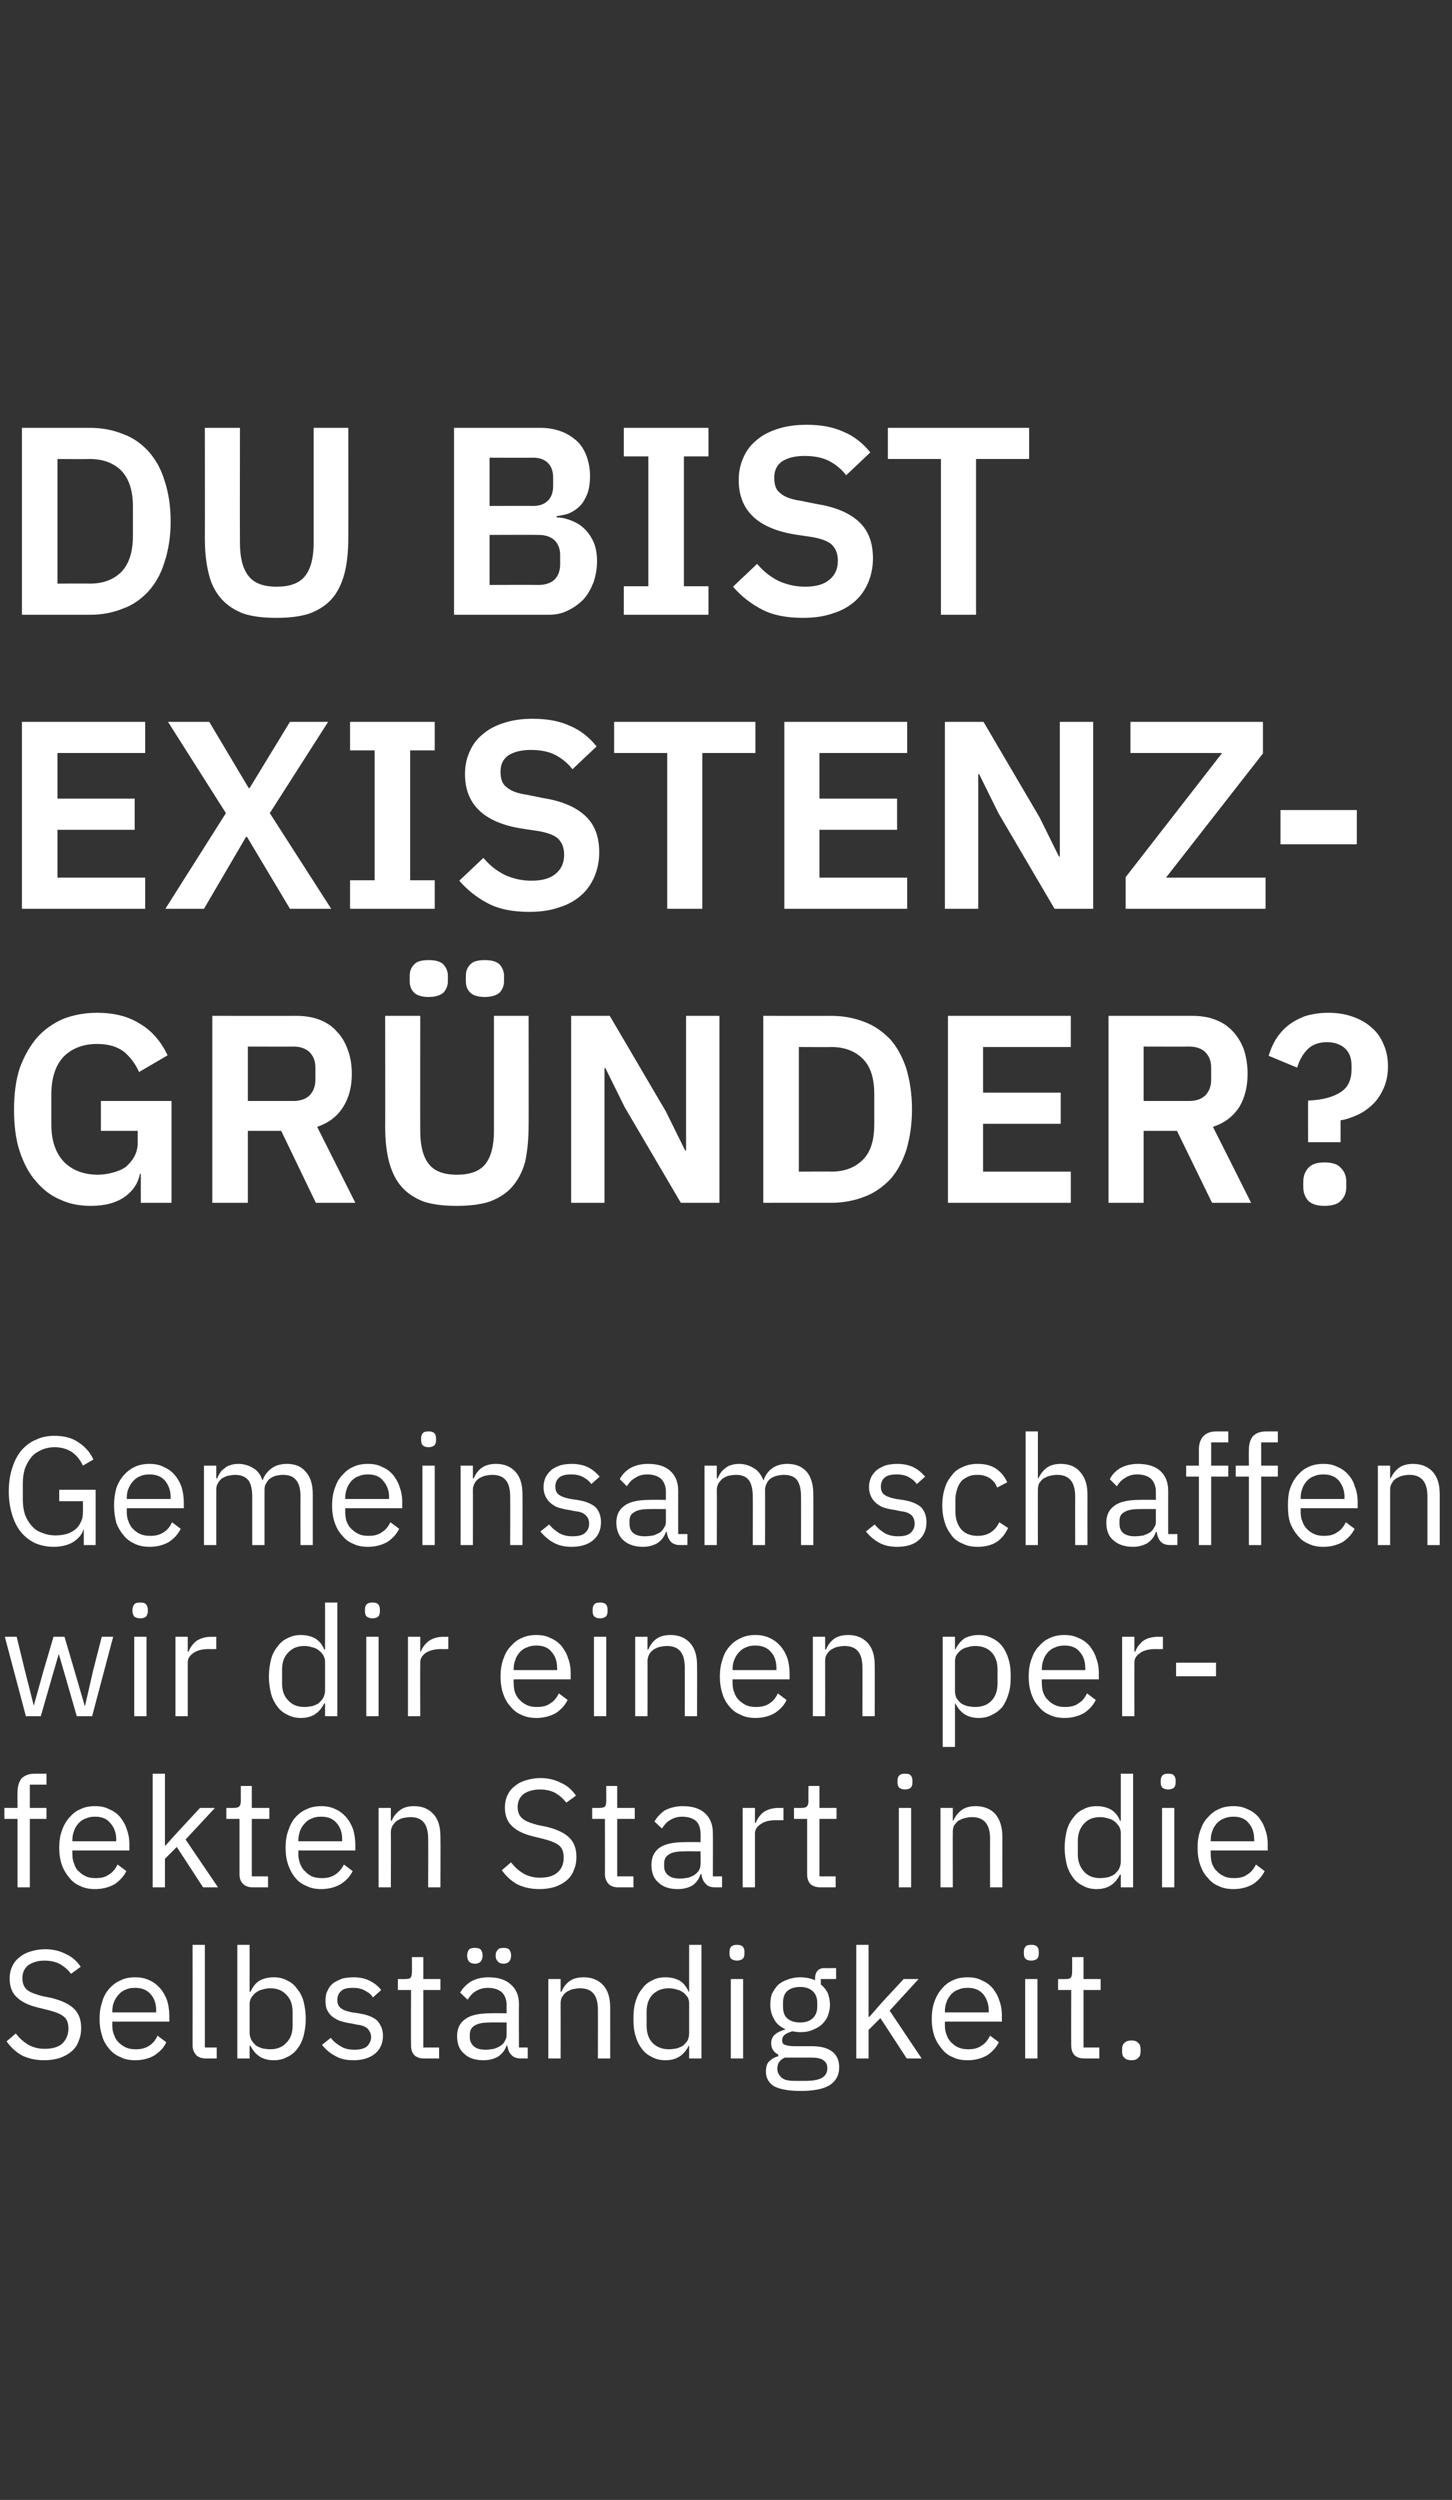<?xml version="1.0" standalone="no"?><!DOCTYPE svg PUBLIC "-//W3C//DTD SVG 1.1//EN" "http://www.w3.org/Graphics/SVG/1.1/DTD/svg11.dtd"><svg xmlns="http://www.w3.org/2000/svg" version="1.1" width="331px" height="569.7px" viewBox="0 -1 331 569.7" style="top:-1px"><rect x="0" y="-1" width="331" height="569.7" fill="#333333" stroke="none"/>  <desc>Du bist Existenzgr nder? Gemeinsam schaffen wir dir einen perfekten Start in die Selbst ndigkeit.</desc>  <defs/>  <g id="Polygon175155">    <path d="M 10.1 468.5 C 8.1 468.5 6.4 468.1 5 467.4 C 3.6 466.6 2.5 465.6 1.5 464.2 C 1.5 464.2 3.6 462.4 3.6 462.4 C 4.5 463.6 5.5 464.4 6.5 465 C 7.6 465.6 8.8 465.9 10.2 465.9 C 12 465.9 13.3 465.5 14.2 464.7 C 15.1 463.8 15.6 462.7 15.6 461.3 C 15.6 460.1 15.3 459.2 14.6 458.6 C 13.9 458 12.7 457.5 11.1 457.1 C 11.1 457.1 9.1 456.6 9.1 456.6 C 6.9 456.1 5.2 455.4 4 454.3 C 2.8 453.3 2.2 451.8 2.2 449.9 C 2.2 448.9 2.4 447.9 2.8 447.1 C 3.2 446.2 3.8 445.5 4.5 445 C 5.2 444.4 6 444 7 443.7 C 8 443.4 9.1 443.2 10.3 443.2 C 12.1 443.2 13.7 443.6 15 444.3 C 16.4 444.9 17.5 445.9 18.4 447.2 C 18.4 447.2 16.2 448.8 16.2 448.8 C 15.5 447.9 14.7 447.2 13.7 446.6 C 12.8 446.1 11.6 445.8 10.1 445.8 C 8.6 445.8 7.4 446.2 6.5 446.8 C 5.6 447.5 5.1 448.5 5.1 449.8 C 5.1 451 5.5 451.9 6.2 452.5 C 7 453.1 8.2 453.5 9.7 453.9 C 9.7 453.9 11.7 454.3 11.7 454.3 C 14.1 454.9 15.8 455.7 16.9 456.8 C 18 457.9 18.5 459.3 18.5 461.2 C 18.5 462.3 18.3 463.3 17.9 464.2 C 17.6 465.1 17 465.9 16.3 466.5 C 15.6 467.1 14.7 467.6 13.6 468 C 12.6 468.3 11.4 468.5 10.1 468.5 Z M 30.8 468.5 C 29.6 468.5 28.4 468.3 27.5 467.8 C 26.5 467.4 25.6 466.8 24.9 465.9 C 24.2 465.1 23.6 464.1 23.3 463 C 22.9 461.8 22.7 460.5 22.7 459.1 C 22.7 457.6 22.9 456.3 23.3 455.2 C 23.6 454 24.2 453 24.9 452.2 C 25.6 451.4 26.5 450.7 27.5 450.3 C 28.4 449.8 29.6 449.6 30.8 449.6 C 32 449.6 33.1 449.8 34.1 450.3 C 35 450.7 35.8 451.3 36.5 452.1 C 37.2 452.9 37.7 453.8 38.1 454.9 C 38.4 455.9 38.6 457.1 38.6 458.4 C 38.6 458.4 38.6 459.7 38.6 459.7 L 25.6 459.7 C 25.6 459.7 25.62 460.56 25.6 460.6 C 25.6 461.3 25.7 462.1 26 462.7 C 26.2 463.4 26.6 464 27 464.4 C 27.5 464.9 28.1 465.3 28.7 465.6 C 29.4 465.9 30.1 466 31 466 C 32.1 466 33.1 465.8 34 465.2 C 34.8 464.7 35.5 463.9 35.9 462.9 C 35.9 462.9 37.9 464.4 37.9 464.4 C 37.4 465.6 36.4 466.6 35.2 467.4 C 34 468.1 32.5 468.5 30.8 468.5 Z M 30.8 452 C 30 452 29.3 452.1 28.7 452.4 C 28.1 452.6 27.5 453 27.1 453.5 C 26.6 454 26.3 454.5 26 455.2 C 25.7 455.9 25.6 456.6 25.6 457.4 C 25.62 457.38 25.6 457.6 25.6 457.6 L 35.6 457.6 C 35.6 457.6 35.59 457.24 35.6 457.2 C 35.6 455.6 35.2 454.4 34.3 453.4 C 33.4 452.4 32.2 452 30.8 452 Z M 46.9 468.1 C 45.9 468.1 45.2 467.8 44.7 467.3 C 44.2 466.7 43.9 466 43.9 465.2 C 43.92 465.18 43.9 442.2 43.9 442.2 L 46.7 442.2 L 46.7 465.6 L 49.4 465.6 L 49.4 468.1 C 49.4 468.1 46.9 468.09 46.9 468.1 Z M 54.1 442.2 L 56.9 442.2 L 56.9 452.9 C 56.9 452.9 57.08 452.94 57.1 452.9 C 57.6 451.8 58.2 451 59.1 450.4 C 60 449.9 61.1 449.6 62.4 449.6 C 63.5 449.6 64.5 449.8 65.4 450.3 C 66.3 450.7 67.1 451.3 67.7 452.2 C 68.4 453 68.9 454 69.2 455.1 C 69.5 456.3 69.7 457.6 69.7 459.1 C 69.7 460.5 69.5 461.8 69.2 463 C 68.9 464.1 68.4 465.1 67.7 466 C 67.1 466.8 66.3 467.4 65.4 467.8 C 64.5 468.3 63.5 468.5 62.4 468.5 C 59.9 468.5 58.2 467.4 57.1 465.2 C 57.08 465.18 56.9 465.2 56.9 465.2 L 56.9 468.1 L 54.1 468.1 L 54.1 442.2 Z M 61.6 466 C 63.2 466 64.4 465.5 65.3 464.5 C 66.3 463.5 66.7 462.2 66.7 460.6 C 66.7 460.6 66.7 457.5 66.7 457.5 C 66.7 455.9 66.3 454.6 65.3 453.6 C 64.4 452.6 63.2 452.1 61.6 452.1 C 61 452.1 60.4 452.2 59.8 452.4 C 59.2 452.5 58.7 452.8 58.3 453.1 C 57.9 453.4 57.6 453.8 57.3 454.2 C 57.1 454.6 56.9 455.1 56.9 455.6 C 56.9 455.6 56.9 462.3 56.9 462.3 C 56.9 462.9 57.1 463.4 57.3 463.9 C 57.6 464.4 57.9 464.7 58.3 465.1 C 58.7 465.4 59.2 465.6 59.8 465.8 C 60.4 465.9 61 466 61.6 466 Z M 80.6 468.5 C 78.9 468.5 77.5 468.2 76.4 467.5 C 75.2 466.9 74.2 466 73.4 465 C 73.4 465 75.4 463.4 75.4 463.4 C 76.1 464.3 76.9 464.9 77.8 465.4 C 78.6 465.9 79.6 466.1 80.8 466.1 C 82 466.1 82.9 465.9 83.6 465.4 C 84.2 464.8 84.6 464.1 84.6 463.2 C 84.6 462.5 84.3 461.9 83.9 461.4 C 83.4 460.9 82.6 460.5 81.4 460.4 C 81.4 460.4 80 460.1 80 460.1 C 79.1 460 78.4 459.8 77.7 459.6 C 77 459.4 76.4 459 75.8 458.6 C 75.3 458.2 74.9 457.7 74.6 457.1 C 74.3 456.5 74.2 455.8 74.2 454.9 C 74.2 454 74.3 453.3 74.7 452.6 C 75 451.9 75.4 451.4 76 450.9 C 76.6 450.5 77.3 450.2 78 449.9 C 78.8 449.7 79.7 449.6 80.6 449.6 C 82.1 449.6 83.3 449.9 84.3 450.4 C 85.3 450.9 86.2 451.6 86.9 452.5 C 86.9 452.5 85 454.2 85 454.2 C 84.7 453.6 84.1 453.1 83.3 452.7 C 82.5 452.2 81.6 452 80.4 452 C 79.2 452 78.3 452.2 77.8 452.7 C 77.2 453.2 76.9 453.9 76.9 454.8 C 76.9 455.7 77.2 456.3 77.8 456.7 C 78.3 457.1 79.2 457.4 80.3 457.6 C 80.3 457.6 81.7 457.8 81.7 457.8 C 83.7 458.1 85.2 458.7 86 459.5 C 86.8 460.4 87.3 461.5 87.3 462.9 C 87.3 464.6 86.7 466 85.5 467 C 84.3 468 82.6 468.5 80.6 468.5 Z M 96.6 468.1 C 95.7 468.1 94.9 467.8 94.4 467.3 C 93.9 466.7 93.7 466 93.7 465.1 C 93.66 465.12 93.7 452.5 93.7 452.5 L 90.7 452.5 L 90.7 450 C 90.7 450 92.36 450.03 92.4 450 C 93 450 93.4 449.9 93.6 449.7 C 93.8 449.4 93.9 449 93.9 448.4 C 93.94 448.38 93.9 445 93.9 445 L 96.5 445 L 96.5 450 L 100.4 450 L 100.4 452.5 L 96.5 452.5 L 96.5 465.6 L 100.1 465.6 L 100.1 468.1 C 100.1 468.1 96.63 468.09 96.6 468.1 Z M 118.8 468.1 C 117.7 468.1 117 467.8 116.5 467.2 C 116 466.7 115.8 466 115.6 465.1 C 115.6 465.1 115.5 465.1 115.5 465.1 C 115.1 466.3 114.4 467.1 113.5 467.7 C 112.6 468.2 111.5 468.5 110.2 468.5 C 108.3 468.5 106.8 468 105.8 467 C 104.7 466.1 104.2 464.7 104.2 463 C 104.2 461.3 104.8 460 106.1 459.1 C 107.3 458.2 109.3 457.8 111.9 457.8 C 111.89 457.76 115.5 457.8 115.5 457.8 C 115.5 457.8 115.46 455.98 115.5 456 C 115.5 454.7 115.1 453.7 114.4 453 C 113.7 452.4 112.6 452 111.2 452 C 110.1 452 109.2 452.3 108.4 452.8 C 107.7 453.2 107.1 453.9 106.6 454.7 C 106.6 454.7 104.9 453.1 104.9 453.1 C 105.4 452.2 106.2 451.3 107.3 450.6 C 108.3 450 109.7 449.6 111.3 449.6 C 113.5 449.6 115.2 450.1 116.4 451.2 C 117.7 452.3 118.3 453.8 118.3 455.7 C 118.26 455.69 118.3 465.6 118.3 465.6 L 120.3 465.6 L 120.3 468.1 C 120.3 468.1 118.75 468.09 118.8 468.1 Z M 110.7 466.1 C 111.4 466.1 112 466 112.6 465.9 C 113.2 465.7 113.7 465.5 114.1 465.2 C 114.6 464.9 114.9 464.5 115.1 464.1 C 115.3 463.7 115.5 463.3 115.5 462.8 C 115.46 462.84 115.5 459.9 115.5 459.9 C 115.5 459.9 111.75 459.86 111.8 459.9 C 110.1 459.9 109 460.1 108.2 460.6 C 107.5 461 107.1 461.7 107.1 462.6 C 107.1 462.6 107.1 463.3 107.1 463.3 C 107.1 464.2 107.5 464.9 108.1 465.4 C 108.7 465.9 109.6 466.1 110.7 466.1 Z M 108.3 446.5 C 107.6 446.5 107.2 446.3 106.9 446 C 106.7 445.7 106.5 445.3 106.5 444.8 C 106.5 444.8 106.5 444.5 106.5 444.5 C 106.5 444 106.7 443.6 106.9 443.3 C 107.2 443 107.6 442.9 108.3 442.9 C 108.9 442.9 109.3 443 109.6 443.3 C 109.8 443.6 110 444 110 444.5 C 110 444.5 110 444.8 110 444.8 C 110 445.3 109.8 445.7 109.6 446 C 109.3 446.3 108.9 446.5 108.3 446.5 Z M 114.8 446.5 C 114.2 446.5 113.7 446.3 113.5 446 C 113.2 445.7 113 445.3 113 444.8 C 113 444.8 113 444.5 113 444.5 C 113 444 113.2 443.6 113.5 443.3 C 113.7 443 114.2 442.9 114.8 442.9 C 115.4 442.9 115.8 443 116.1 443.3 C 116.3 443.6 116.5 444 116.5 444.5 C 116.5 444.5 116.5 444.8 116.5 444.8 C 116.5 445.3 116.3 445.7 116.1 446 C 115.8 446.3 115.4 446.5 114.8 446.5 Z M 125 468.1 L 125 450 L 127.8 450 L 127.8 452.9 C 127.8 452.9 127.96 452.94 128 452.9 C 128.4 451.9 129 451.1 129.8 450.5 C 130.6 449.9 131.7 449.6 133.1 449.6 C 134.9 449.6 136.4 450.2 137.5 451.4 C 138.6 452.6 139.1 454.3 139.1 456.5 C 139.12 456.5 139.1 468.1 139.1 468.1 L 136.3 468.1 C 136.3 468.1 136.32 456.97 136.3 457 C 136.3 453.7 135 452.1 132.2 452.1 C 131.7 452.1 131.1 452.2 130.6 452.3 C 130.1 452.4 129.6 452.7 129.2 452.9 C 128.8 453.2 128.4 453.6 128.2 454 C 127.9 454.4 127.8 454.9 127.8 455.5 C 127.82 455.53 127.8 468.1 127.8 468.1 L 125 468.1 Z M 157.1 465.2 C 157.1 465.2 157.01 465.18 157 465.2 C 155.9 467.4 154.2 468.5 151.7 468.5 C 150.6 468.5 149.6 468.3 148.7 467.8 C 147.8 467.4 147 466.8 146.4 466 C 145.7 465.1 145.2 464.1 144.9 463 C 144.5 461.8 144.4 460.5 144.4 459.1 C 144.4 457.6 144.5 456.3 144.9 455.1 C 145.2 454 145.7 453 146.4 452.2 C 147 451.3 147.8 450.7 148.7 450.3 C 149.6 449.8 150.6 449.6 151.7 449.6 C 153 449.6 154.1 449.9 155 450.4 C 155.9 451 156.5 451.8 157 452.9 C 157.01 452.94 157.1 452.9 157.1 452.9 L 157.1 442.2 L 159.9 442.2 L 159.9 468.1 L 157.1 468.1 L 157.1 465.2 Z M 152.5 466 C 153.1 466 153.7 465.9 154.3 465.8 C 154.9 465.6 155.4 465.4 155.8 465.1 C 156.2 464.7 156.5 464.4 156.8 463.9 C 157 463.4 157.1 462.9 157.1 462.3 C 157.1 462.3 157.1 455.6 157.1 455.6 C 157.1 455.1 157 454.6 156.8 454.2 C 156.5 453.8 156.2 453.4 155.8 453.1 C 155.4 452.8 154.9 452.5 154.3 452.4 C 153.7 452.2 153.1 452.1 152.5 452.1 C 150.9 452.1 149.7 452.6 148.7 453.6 C 147.8 454.6 147.4 455.9 147.4 457.5 C 147.4 457.5 147.4 460.6 147.4 460.6 C 147.4 462.2 147.8 463.5 148.7 464.5 C 149.7 465.5 150.9 466 152.5 466 Z M 168 445.8 C 167.4 445.8 167 445.6 166.7 445.4 C 166.4 445.1 166.3 444.7 166.3 444.2 C 166.3 444.2 166.3 443.8 166.3 443.8 C 166.3 443.3 166.4 442.9 166.7 442.6 C 167 442.3 167.4 442.2 168 442.2 C 168.6 442.2 169 442.3 169.3 442.6 C 169.6 442.9 169.7 443.3 169.7 443.8 C 169.7 443.8 169.7 444.2 169.7 444.2 C 169.7 444.7 169.6 445.1 169.3 445.4 C 169 445.6 168.6 445.8 168 445.8 Z M 166.6 450 L 169.4 450 L 169.4 468.1 L 166.6 468.1 L 166.6 450 Z M 191.3 470.1 C 191.3 472 190.5 473.3 189.1 474.2 C 187.6 475.1 185.4 475.5 182.5 475.5 C 179.7 475.5 177.7 475.1 176.4 474.4 C 175.2 473.6 174.6 472.5 174.6 471.1 C 174.6 470.1 174.8 469.3 175.3 468.8 C 175.9 468.2 176.6 467.8 177.4 467.6 C 177.4 467.6 177.4 467.2 177.4 467.2 C 176.4 466.7 175.8 465.8 175.8 464.7 C 175.8 463.8 176.1 463.1 176.7 462.6 C 177.3 462.1 178 461.8 179 461.5 C 179 461.5 179 461.4 179 461.4 C 177.9 460.9 177 460.2 176.5 459.2 C 175.9 458.2 175.6 457.1 175.6 455.9 C 175.6 454.9 175.7 454.1 176 453.3 C 176.4 452.6 176.8 451.9 177.4 451.3 C 178 450.8 178.7 450.4 179.6 450.1 C 180.4 449.8 181.3 449.6 182.3 449.6 C 183.6 449.6 184.8 449.8 185.8 450.3 C 185.8 450.3 185.8 450 185.8 450 C 185.8 449.3 185.9 448.7 186.3 448.2 C 186.6 447.8 187.1 447.5 187.9 447.5 C 187.88 447.54 190.6 447.5 190.6 447.5 L 190.6 450 L 187.1 450 C 187.1 450 187.14 451.19 187.1 451.2 C 187.8 451.8 188.3 452.4 188.7 453.2 C 189 454 189.2 454.9 189.2 455.9 C 189.2 456.8 189 457.6 188.7 458.4 C 188.4 459.2 187.9 459.8 187.3 460.4 C 186.7 460.9 186 461.3 185.2 461.6 C 184.3 462 183.4 462.1 182.4 462.1 C 181.8 462.1 181.2 462 180.6 461.9 C 180 462.1 179.5 462.3 179 462.6 C 178.5 463 178.3 463.4 178.3 464 C 178.3 464.5 178.5 464.9 179 465 C 179.5 465.2 180.2 465.3 181 465.3 C 181 465.3 184.9 465.3 184.9 465.3 C 187.1 465.3 188.7 465.7 189.8 466.6 C 190.8 467.4 191.3 468.6 191.3 470.1 Z M 188.6 470.3 C 188.6 469.6 188.4 469 187.8 468.6 C 187.3 468.1 186.3 467.9 184.9 467.9 C 184.9 467.9 178.9 467.9 178.9 467.9 C 177.8 468.4 177.2 469.2 177.2 470.4 C 177.2 471.2 177.5 471.8 178.1 472.4 C 178.7 473 179.7 473.2 181.1 473.2 C 181.1 473.2 183.7 473.2 183.7 473.2 C 185.3 473.2 186.5 473 187.4 472.5 C 188.2 472 188.6 471.3 188.6 470.3 Z M 182.4 459.9 C 183.6 459.9 184.5 459.6 185.2 459 C 185.9 458.4 186.3 457.5 186.3 456.3 C 186.3 456.3 186.3 455.4 186.3 455.4 C 186.3 454.2 185.9 453.3 185.2 452.7 C 184.5 452.1 183.6 451.8 182.4 451.8 C 181.2 451.8 180.2 452.1 179.5 452.7 C 178.8 453.3 178.5 454.2 178.5 455.4 C 178.5 455.4 178.5 456.3 178.5 456.3 C 178.5 457.5 178.8 458.4 179.5 459 C 180.2 459.6 181.2 459.9 182.4 459.9 Z M 195.2 442.2 L 198 442.2 L 198 458.6 L 198.2 458.6 L 200.9 455.5 L 206 450 L 209.4 450 L 202.8 457.2 L 210.1 468.1 L 206.7 468.1 L 200.7 458.9 L 198 461.6 L 198 468.1 L 195.2 468.1 L 195.2 442.2 Z M 220.6 468.5 C 219.3 468.5 218.2 468.3 217.2 467.8 C 216.2 467.4 215.4 466.8 214.7 465.9 C 214 465.1 213.4 464.1 213 463 C 212.6 461.8 212.4 460.5 212.4 459.1 C 212.4 457.6 212.6 456.3 213 455.2 C 213.4 454 214 453 214.7 452.2 C 215.4 451.4 216.2 450.7 217.2 450.3 C 218.2 449.8 219.3 449.6 220.6 449.6 C 221.8 449.6 222.9 449.8 223.8 450.3 C 224.8 450.7 225.6 451.3 226.3 452.1 C 226.9 452.9 227.5 453.8 227.8 454.9 C 228.2 455.9 228.4 457.1 228.4 458.4 C 228.37 458.4 228.4 459.7 228.4 459.7 L 215.4 459.7 C 215.4 459.7 215.39 460.56 215.4 460.6 C 215.4 461.3 215.5 462.1 215.8 462.7 C 216 463.4 216.4 464 216.8 464.4 C 217.3 464.9 217.8 465.3 218.5 465.6 C 219.2 465.9 219.9 466 220.7 466 C 221.9 466 222.9 465.8 223.7 465.2 C 224.6 464.7 225.2 463.9 225.7 462.9 C 225.7 462.9 227.7 464.4 227.7 464.4 C 227.1 465.6 226.2 466.6 225 467.4 C 223.7 468.1 222.3 468.5 220.6 468.5 Z M 220.6 452 C 219.8 452 219.1 452.1 218.5 452.4 C 217.8 452.6 217.3 453 216.8 453.5 C 216.4 454 216 454.5 215.8 455.2 C 215.5 455.9 215.4 456.6 215.4 457.4 C 215.39 457.38 215.4 457.6 215.4 457.6 L 225.4 457.6 C 225.4 457.6 225.36 457.24 225.4 457.2 C 225.4 455.6 224.9 454.4 224.1 453.4 C 223.2 452.4 222 452 220.6 452 Z M 235.1 445.8 C 234.5 445.8 234 445.6 233.8 445.4 C 233.5 445.1 233.4 444.7 233.4 444.2 C 233.4 444.2 233.4 443.8 233.4 443.8 C 233.4 443.3 233.5 442.9 233.8 442.6 C 234 442.3 234.5 442.2 235.1 442.2 C 235.7 442.2 236.1 442.3 236.4 442.6 C 236.7 442.9 236.8 443.3 236.8 443.8 C 236.8 443.8 236.8 444.2 236.8 444.2 C 236.8 444.7 236.7 445.1 236.4 445.4 C 236.1 445.6 235.7 445.8 235.1 445.8 Z M 233.7 450 L 236.5 450 L 236.5 468.1 L 233.7 468.1 L 233.7 450 Z M 247.1 468.1 C 246.2 468.1 245.4 467.8 244.9 467.3 C 244.4 466.7 244.2 466 244.2 465.1 C 244.16 465.12 244.2 452.5 244.2 452.5 L 241.2 452.5 L 241.2 450 C 241.2 450 242.86 450.03 242.9 450 C 243.5 450 243.9 449.9 244.1 449.7 C 244.3 449.4 244.4 449 244.4 448.4 C 244.44 448.38 244.4 445 244.4 445 L 247 445 L 247 450 L 250.9 450 L 250.9 452.5 L 247 452.5 L 247 465.6 L 250.6 465.6 L 250.6 468.1 C 250.6 468.1 247.13 468.09 247.1 468.1 Z M 257.9 468.5 C 257.2 468.5 256.6 468.3 256.3 467.9 C 255.9 467.6 255.8 467.1 255.8 466.5 C 255.8 466.5 255.8 466 255.8 466 C 255.8 465.4 255.9 464.9 256.3 464.6 C 256.6 464.2 257.2 464 257.9 464 C 258.7 464 259.2 464.2 259.5 464.6 C 259.9 464.9 260 465.4 260 466 C 260 466 260 466.5 260 466.5 C 260 467.1 259.9 467.6 259.5 467.9 C 259.2 468.3 258.7 468.5 257.9 468.5 Z " stroke="none" fill="#fff"/>  </g>  <g id="Polygon175154">    <path d="M 4 413.5 L 1 413.5 L 1 411 L 4 411 C 4 411 3.95 407.39 4 407.4 C 4 406.1 4.3 405.1 4.9 404.3 C 5.6 403.6 6.6 403.2 7.9 403.2 C 7.91 403.19 10.6 403.2 10.6 403.2 L 10.6 405.7 L 6.8 405.7 L 6.8 411 L 10.6 411 L 10.6 413.5 L 6.8 413.5 L 6.8 429.1 L 4 429.1 L 4 413.5 Z M 21.7 429.5 C 20.4 429.5 19.3 429.3 18.3 428.8 C 17.3 428.4 16.5 427.8 15.8 426.9 C 15.1 426.1 14.5 425.1 14.1 424 C 13.7 422.8 13.5 421.5 13.5 420.1 C 13.5 418.6 13.7 417.3 14.1 416.2 C 14.5 415 15.1 414 15.8 413.2 C 16.5 412.4 17.3 411.7 18.3 411.3 C 19.3 410.8 20.4 410.6 21.7 410.6 C 22.9 410.6 24 410.8 24.9 411.3 C 25.9 411.7 26.7 412.3 27.4 413.1 C 28 413.9 28.6 414.8 28.9 415.9 C 29.3 416.9 29.5 418.1 29.5 419.4 C 29.47 419.4 29.5 420.7 29.5 420.7 L 16.5 420.7 C 16.5 420.7 16.48 421.56 16.5 421.6 C 16.5 422.3 16.6 423.1 16.9 423.7 C 17.1 424.4 17.4 425 17.9 425.4 C 18.4 425.9 18.9 426.3 19.6 426.6 C 20.2 426.9 21 427 21.8 427 C 23 427 24 426.8 24.8 426.2 C 25.7 425.7 26.3 424.9 26.8 423.9 C 26.8 423.9 28.8 425.4 28.8 425.4 C 28.2 426.6 27.3 427.6 26.1 428.4 C 24.8 429.1 23.4 429.5 21.7 429.5 Z M 21.7 413 C 20.9 413 20.2 413.1 19.6 413.4 C 18.9 413.6 18.4 414 17.9 414.5 C 17.5 415 17.1 415.5 16.9 416.2 C 16.6 416.9 16.5 417.6 16.5 418.4 C 16.48 418.38 16.5 418.6 16.5 418.6 L 26.5 418.6 C 26.5 418.6 26.46 418.24 26.5 418.2 C 26.5 416.6 26 415.4 25.1 414.4 C 24.3 413.4 23.1 413 21.7 413 Z M 34.8 403.2 L 37.6 403.2 L 37.6 419.6 L 37.7 419.6 L 40.5 416.5 L 45.6 411 L 49 411 L 42.3 418.2 L 49.7 429.1 L 46.3 429.1 L 40.3 419.9 L 37.6 422.6 L 37.6 429.1 L 34.8 429.1 L 34.8 403.2 Z M 57.6 429.1 C 56.6 429.1 55.9 428.8 55.4 428.3 C 54.8 427.7 54.6 427 54.6 426.1 C 54.6 426.12 54.6 413.5 54.6 413.5 L 51.6 413.5 L 51.6 411 C 51.6 411 53.3 411.03 53.3 411 C 53.9 411 54.3 410.9 54.5 410.7 C 54.8 410.4 54.9 410 54.9 409.4 C 54.88 409.38 54.9 406 54.9 406 L 57.4 406 L 57.4 411 L 61.4 411 L 61.4 413.5 L 57.4 413.5 L 57.4 426.6 L 61.1 426.6 L 61.1 429.1 C 61.1 429.1 57.57 429.09 57.6 429.1 Z M 73.2 429.5 C 72 429.5 70.9 429.3 69.9 428.8 C 68.9 428.4 68 427.8 67.3 426.9 C 66.6 426.1 66.1 425.1 65.7 424 C 65.3 422.8 65.1 421.5 65.1 420.1 C 65.1 418.6 65.3 417.3 65.7 416.2 C 66.1 415 66.6 414 67.3 413.2 C 68 412.4 68.9 411.7 69.9 411.3 C 70.9 410.8 72 410.6 73.2 410.6 C 74.4 410.6 75.5 410.8 76.5 411.3 C 77.4 411.7 78.2 412.3 78.9 413.1 C 79.6 413.9 80.1 414.8 80.5 415.9 C 80.8 416.9 81 418.1 81 419.4 C 81.02 419.4 81 420.7 81 420.7 L 68 420.7 C 68 420.7 68.04 421.56 68 421.6 C 68 422.3 68.2 423.1 68.4 423.7 C 68.7 424.4 69 425 69.5 425.4 C 69.9 425.9 70.5 426.3 71.1 426.6 C 71.8 426.9 72.6 427 73.4 427 C 74.5 427 75.5 426.8 76.4 426.2 C 77.2 425.7 77.9 424.9 78.4 423.9 C 78.4 423.9 80.4 425.4 80.4 425.4 C 79.8 426.6 78.9 427.6 77.6 428.4 C 76.4 429.1 74.9 429.5 73.2 429.5 Z M 73.2 413 C 72.4 413 71.7 413.1 71.1 413.4 C 70.5 413.6 69.9 414 69.5 414.5 C 69 415 68.7 415.5 68.4 416.2 C 68.2 416.9 68 417.6 68 418.4 C 68.04 418.38 68 418.6 68 418.6 L 78 418.6 C 78 418.6 78.01 418.24 78 418.2 C 78 416.6 77.6 415.4 76.7 414.4 C 75.8 413.4 74.7 413 73.2 413 Z M 86.3 429.1 L 86.3 411 L 89.1 411 L 89.1 413.9 C 89.1 413.9 89.28 413.94 89.3 413.9 C 89.7 412.9 90.4 412.1 91.2 411.5 C 92 410.9 93 410.6 94.4 410.6 C 96.3 410.6 97.7 411.2 98.8 412.4 C 99.9 413.6 100.4 415.3 100.4 417.5 C 100.45 417.5 100.4 429.1 100.4 429.1 L 97.6 429.1 C 97.6 429.1 97.65 417.97 97.6 418 C 97.6 414.7 96.3 413.1 93.6 413.1 C 93 413.1 92.5 413.2 91.9 413.3 C 91.4 413.4 90.9 413.7 90.5 413.9 C 90.1 414.2 89.8 414.6 89.5 415 C 89.3 415.4 89.1 415.9 89.1 416.5 C 89.14 416.53 89.1 429.1 89.1 429.1 L 86.3 429.1 Z M 123 429.5 C 121 429.5 119.3 429.1 117.9 428.4 C 116.5 427.6 115.4 426.6 114.4 425.2 C 114.4 425.2 116.5 423.4 116.5 423.4 C 117.4 424.6 118.4 425.4 119.4 426 C 120.5 426.6 121.7 426.9 123.1 426.9 C 124.9 426.9 126.2 426.5 127.1 425.7 C 128.1 424.8 128.5 423.7 128.5 422.3 C 128.5 421.1 128.2 420.2 127.5 419.6 C 126.8 419 125.6 418.5 124 418.1 C 124 418.1 122 417.6 122 417.6 C 119.8 417.1 118.1 416.4 116.9 415.3 C 115.7 414.3 115.1 412.8 115.1 410.9 C 115.1 409.9 115.3 408.9 115.7 408.1 C 116.1 407.2 116.7 406.5 117.4 406 C 118.1 405.4 118.9 405 119.9 404.7 C 120.9 404.4 122 404.2 123.2 404.2 C 125 404.2 126.6 404.6 127.9 405.3 C 129.3 405.9 130.4 406.9 131.3 408.2 C 131.3 408.2 129.1 409.8 129.1 409.8 C 128.4 408.9 127.6 408.2 126.6 407.6 C 125.7 407.1 124.5 406.8 123.1 406.8 C 121.5 406.8 120.3 407.2 119.4 407.8 C 118.5 408.5 118 409.5 118 410.8 C 118 412 118.4 412.9 119.2 413.5 C 119.9 414.1 121.1 414.5 122.6 414.9 C 122.6 414.9 124.6 415.3 124.6 415.3 C 127 415.9 128.7 416.7 129.8 417.8 C 130.9 418.9 131.4 420.3 131.4 422.2 C 131.4 423.3 131.2 424.3 130.8 425.2 C 130.5 426.1 129.9 426.9 129.2 427.5 C 128.5 428.1 127.6 428.6 126.5 429 C 125.5 429.3 124.3 429.5 123 429.5 Z M 140.9 429.1 C 139.9 429.1 139.2 428.8 138.7 428.3 C 138.2 427.7 137.9 427 137.9 426.1 C 137.93 426.12 137.9 413.5 137.9 413.5 L 135 413.5 L 135 411 C 135 411 136.64 411.03 136.6 411 C 137.2 411 137.7 410.9 137.9 410.7 C 138.1 410.4 138.2 410 138.2 409.4 C 138.21 409.38 138.2 406 138.2 406 L 140.7 406 L 140.7 411 L 144.7 411 L 144.7 413.5 L 140.7 413.5 L 140.7 426.6 L 144.4 426.6 L 144.4 429.1 C 144.4 429.1 140.91 429.09 140.9 429.1 Z M 163 429.1 C 162 429.1 161.2 428.8 160.8 428.2 C 160.3 427.7 160 427 159.9 426.1 C 159.9 426.1 159.7 426.1 159.7 426.1 C 159.3 427.3 158.7 428.1 157.8 428.7 C 156.9 429.2 155.8 429.5 154.5 429.5 C 152.6 429.5 151.1 429 150.1 428 C 149 427.1 148.5 425.7 148.5 424 C 148.5 422.3 149.1 421 150.3 420.1 C 151.6 419.2 153.5 418.8 156.2 418.8 C 156.17 418.76 159.7 418.8 159.7 418.8 C 159.7 418.8 159.74 416.98 159.7 417 C 159.7 415.7 159.4 414.7 158.7 414 C 158 413.4 156.9 413 155.5 413 C 154.4 413 153.5 413.3 152.7 413.8 C 152 414.2 151.4 414.9 150.9 415.7 C 150.9 415.7 149.2 414.1 149.2 414.1 C 149.7 413.2 150.5 412.3 151.5 411.6 C 152.6 411 154 410.6 155.6 410.6 C 157.8 410.6 159.5 411.1 160.7 412.2 C 161.9 413.3 162.5 414.8 162.5 416.7 C 162.54 416.69 162.5 426.6 162.5 426.6 L 164.6 426.6 L 164.6 429.1 C 164.6 429.1 163.03 429.09 163 429.1 Z M 155 427.1 C 155.7 427.1 156.3 427 156.9 426.9 C 157.5 426.7 158 426.5 158.4 426.2 C 158.8 425.9 159.2 425.5 159.4 425.1 C 159.6 424.7 159.7 424.3 159.7 423.8 C 159.74 423.84 159.7 420.9 159.7 420.9 C 159.7 420.9 156.03 420.86 156 420.9 C 154.4 420.9 153.2 421.1 152.5 421.6 C 151.8 422 151.4 422.7 151.4 423.6 C 151.4 423.6 151.4 424.3 151.4 424.3 C 151.4 425.2 151.7 425.9 152.4 426.4 C 153 426.9 153.9 427.1 155 427.1 Z M 169.3 429.1 L 169.3 411 L 172.1 411 L 172.1 414.4 C 172.1 414.4 172.27 414.35 172.3 414.4 C 172.6 413.5 173.2 412.7 174 412 C 174.9 411.4 176 411 177.5 411 C 177.48 411.03 178.6 411 178.6 411 L 178.6 413.8 C 178.6 413.8 176.92 413.83 176.9 413.8 C 175.4 413.8 174.2 414.1 173.4 414.7 C 172.5 415.3 172.1 416 172.1 416.8 C 172.09 416.84 172.1 429.1 172.1 429.1 L 169.3 429.1 Z M 187 429.1 C 186 429.1 185.2 428.8 184.7 428.3 C 184.2 427.7 184 427 184 426.1 C 183.99 426.12 184 413.5 184 413.5 L 181 413.5 L 181 411 C 181 411 182.7 411.03 182.7 411 C 183.3 411 183.7 410.9 183.9 410.7 C 184.2 410.4 184.3 410 184.3 409.4 C 184.27 409.38 184.3 406 184.3 406 L 186.8 406 L 186.8 411 L 190.7 411 L 190.7 413.5 L 186.8 413.5 L 186.8 426.6 L 190.5 426.6 L 190.5 429.1 C 190.5 429.1 186.97 429.09 187 429.1 Z M 206.3 406.8 C 205.7 406.8 205.3 406.6 205 406.4 C 204.7 406.1 204.6 405.7 204.6 405.2 C 204.6 405.2 204.6 404.8 204.6 404.8 C 204.6 404.3 204.7 403.9 205 403.6 C 205.3 403.3 205.7 403.2 206.3 403.2 C 206.9 403.2 207.4 403.3 207.6 403.6 C 207.9 403.9 208 404.3 208 404.8 C 208 404.8 208 405.2 208 405.2 C 208 405.7 207.9 406.1 207.6 406.4 C 207.4 406.6 206.9 406.8 206.3 406.8 Z M 204.9 411 L 207.7 411 L 207.7 429.1 L 204.9 429.1 L 204.9 411 Z M 214.4 429.1 L 214.4 411 L 217.2 411 L 217.2 413.9 C 217.2 413.9 217.31 413.94 217.3 413.9 C 217.8 412.9 218.4 412.1 219.2 411.5 C 220 410.9 221.1 410.6 222.4 410.6 C 224.3 410.6 225.8 411.2 226.9 412.4 C 227.9 413.6 228.5 415.3 228.5 417.5 C 228.48 417.5 228.5 429.1 228.5 429.1 L 225.7 429.1 C 225.7 429.1 225.68 417.97 225.7 418 C 225.7 414.7 224.3 413.1 221.6 413.1 C 221 413.1 220.5 413.2 220 413.3 C 219.4 413.4 219 413.7 218.5 413.9 C 218.1 414.2 217.8 414.6 217.5 415 C 217.3 415.4 217.2 415.9 217.2 416.5 C 217.17 416.53 217.2 429.1 217.2 429.1 L 214.4 429.1 Z M 255.5 426.2 C 255.5 426.2 255.32 426.18 255.3 426.2 C 254.2 428.4 252.5 429.5 250 429.5 C 248.9 429.5 247.9 429.3 247 428.8 C 246.1 428.4 245.3 427.8 244.7 427 C 244 426.1 243.5 425.1 243.2 424 C 242.9 422.8 242.7 421.5 242.7 420.1 C 242.7 418.6 242.9 417.3 243.2 416.1 C 243.5 415 244 414 244.7 413.2 C 245.3 412.3 246.1 411.7 247 411.3 C 247.9 410.8 248.9 410.6 250 410.6 C 251.3 410.6 252.4 410.9 253.3 411.4 C 254.2 412 254.9 412.8 255.3 413.9 C 255.32 413.94 255.5 413.9 255.5 413.9 L 255.5 403.2 L 258.3 403.2 L 258.3 429.1 L 255.5 429.1 L 255.5 426.2 Z M 250.8 427 C 251.4 427 252 426.9 252.6 426.8 C 253.2 426.6 253.7 426.4 254.1 426.1 C 254.5 425.7 254.8 425.4 255.1 424.9 C 255.3 424.4 255.5 423.9 255.5 423.3 C 255.5 423.3 255.5 416.6 255.5 416.6 C 255.5 416.1 255.3 415.6 255.1 415.2 C 254.8 414.8 254.5 414.4 254.1 414.1 C 253.7 413.8 253.2 413.5 252.6 413.4 C 252 413.2 251.4 413.1 250.8 413.1 C 249.2 413.1 248 413.6 247.1 414.6 C 246.2 415.6 245.7 416.9 245.7 418.5 C 245.7 418.5 245.7 421.6 245.7 421.6 C 245.7 423.2 246.2 424.5 247.1 425.5 C 248 426.5 249.2 427 250.8 427 Z M 266.3 406.8 C 265.7 406.8 265.3 406.6 265 406.4 C 264.7 406.1 264.6 405.7 264.6 405.2 C 264.6 405.2 264.6 404.8 264.6 404.8 C 264.6 404.3 264.7 403.9 265 403.6 C 265.3 403.3 265.7 403.2 266.3 403.2 C 266.9 403.2 267.4 403.3 267.6 403.6 C 267.9 403.9 268 404.3 268 404.8 C 268 404.8 268 405.2 268 405.2 C 268 405.7 267.9 406.1 267.6 406.4 C 267.4 406.6 266.9 406.8 266.3 406.8 Z M 264.9 411 L 267.7 411 L 267.7 429.1 L 264.9 429.1 L 264.9 411 Z M 281.2 429.5 C 279.9 429.5 278.8 429.3 277.8 428.8 C 276.8 428.4 276 427.8 275.3 426.9 C 274.5 426.1 274 425.1 273.6 424 C 273.2 422.8 273 421.5 273 420.1 C 273 418.6 273.2 417.3 273.6 416.2 C 274 415 274.5 414 275.3 413.2 C 276 412.4 276.8 411.7 277.8 411.3 C 278.8 410.8 279.9 410.6 281.2 410.6 C 282.4 410.6 283.4 410.8 284.4 411.3 C 285.4 411.7 286.2 412.3 286.9 413.1 C 287.5 413.9 288.1 414.8 288.4 415.9 C 288.8 416.9 289 418.1 289 419.4 C 288.96 419.4 289 420.7 289 420.7 L 276 420.7 C 276 420.7 275.97 421.56 276 421.6 C 276 422.3 276.1 423.1 276.3 423.7 C 276.6 424.4 276.9 425 277.4 425.4 C 277.8 425.9 278.4 426.3 279.1 426.6 C 279.7 426.9 280.5 427 281.3 427 C 282.5 427 283.5 426.8 284.3 426.2 C 285.2 425.7 285.8 424.9 286.3 423.9 C 286.3 423.9 288.3 425.4 288.3 425.4 C 287.7 426.6 286.8 427.6 285.6 428.4 C 284.3 429.1 282.9 429.5 281.2 429.5 Z M 281.2 413 C 280.4 413 279.7 413.1 279.1 413.4 C 278.4 413.6 277.9 414 277.4 414.5 C 277 415 276.6 415.5 276.4 416.2 C 276.1 416.9 276 417.6 276 418.4 C 275.97 418.38 276 418.6 276 418.6 L 285.9 418.6 C 285.9 418.6 285.95 418.24 285.9 418.2 C 285.9 416.6 285.5 415.4 284.6 414.4 C 283.8 413.4 282.6 413 281.2 413 Z " stroke="none" fill="#fff"/>  </g>  <g id="Polygon175153">    <path d="M 1.1 372 L 3.8 372 L 5.7 379.8 L 7.7 387.7 L 7.7 387.7 L 9.9 379.8 L 12.2 372 L 14.7 372 L 17 379.8 L 19.3 387.7 L 19.4 387.7 L 21.2 379.8 L 23.2 372 L 25.8 372 L 21 390.1 L 17.5 390.1 L 15 381.4 L 13.4 375.9 L 13.4 375.9 L 11.8 381.4 L 9.3 390.1 L 5.9 390.1 L 1.1 372 Z M 32 367.8 C 31.3 367.8 30.9 367.6 30.6 367.4 C 30.4 367.1 30.2 366.7 30.2 366.2 C 30.2 366.2 30.2 365.8 30.2 365.8 C 30.2 365.3 30.4 364.9 30.6 364.6 C 30.9 364.3 31.3 364.2 32 364.2 C 32.6 364.2 33 364.3 33.3 364.6 C 33.5 364.9 33.7 365.3 33.7 365.8 C 33.7 365.8 33.7 366.2 33.7 366.2 C 33.7 366.7 33.5 367.1 33.3 367.4 C 33 367.6 32.6 367.8 32 367.8 Z M 30.6 372 L 33.4 372 L 33.4 390.1 L 30.6 390.1 L 30.6 372 Z M 40 390.1 L 40 372 L 42.8 372 L 42.8 375.4 C 42.8 375.4 42.98 375.35 43 375.4 C 43.3 374.5 43.9 373.7 44.7 373 C 45.6 372.4 46.7 372 48.2 372 C 48.19 372.03 49.3 372 49.3 372 L 49.3 374.8 C 49.3 374.8 47.63 374.83 47.6 374.8 C 46.1 374.8 44.9 375.1 44.1 375.7 C 43.2 376.3 42.8 377 42.8 377.8 C 42.8 377.84 42.8 390.1 42.8 390.1 L 40 390.1 Z M 74.1 387.2 C 74.1 387.2 73.92 387.18 73.9 387.2 C 72.8 389.4 71.1 390.5 68.6 390.5 C 67.5 390.5 66.5 390.3 65.6 389.8 C 64.7 389.4 63.9 388.8 63.3 388 C 62.6 387.1 62.1 386.1 61.8 385 C 61.5 383.8 61.3 382.5 61.3 381.1 C 61.3 379.6 61.5 378.3 61.8 377.1 C 62.1 376 62.6 375 63.3 374.2 C 63.9 373.3 64.7 372.7 65.6 372.3 C 66.5 371.8 67.5 371.6 68.6 371.6 C 69.9 371.6 71 371.9 71.9 372.4 C 72.8 373 73.5 373.8 73.9 374.9 C 73.92 374.94 74.1 374.9 74.1 374.9 L 74.1 364.2 L 76.9 364.2 L 76.9 390.1 L 74.1 390.1 L 74.1 387.2 Z M 69.4 388 C 70 388 70.6 387.9 71.2 387.8 C 71.8 387.6 72.3 387.4 72.7 387.1 C 73.1 386.7 73.4 386.4 73.7 385.9 C 73.9 385.4 74.1 384.9 74.1 384.3 C 74.1 384.3 74.1 377.6 74.1 377.6 C 74.1 377.1 73.9 376.6 73.7 376.2 C 73.4 375.8 73.1 375.4 72.7 375.1 C 72.3 374.8 71.8 374.5 71.2 374.4 C 70.6 374.2 70 374.1 69.4 374.1 C 67.8 374.1 66.6 374.6 65.7 375.6 C 64.7 376.6 64.3 377.9 64.3 379.5 C 64.3 379.5 64.3 382.6 64.3 382.6 C 64.3 384.2 64.7 385.5 65.7 386.5 C 66.6 387.5 67.8 388 69.4 388 Z M 84.9 367.8 C 84.3 367.8 83.9 367.6 83.6 367.4 C 83.3 367.1 83.2 366.7 83.2 366.2 C 83.2 366.2 83.2 365.8 83.2 365.8 C 83.2 365.3 83.3 364.9 83.6 364.6 C 83.9 364.3 84.3 364.2 84.9 364.2 C 85.5 364.2 86 364.3 86.2 364.6 C 86.5 364.9 86.6 365.3 86.6 365.8 C 86.6 365.8 86.6 366.2 86.6 366.2 C 86.6 366.7 86.5 367.1 86.2 367.4 C 86 367.6 85.5 367.8 84.9 367.8 Z M 83.5 372 L 86.3 372 L 86.3 390.1 L 83.5 390.1 L 83.5 372 Z M 93 390.1 L 93 372 L 95.8 372 L 95.8 375.4 C 95.8 375.4 95.93 375.35 95.9 375.4 C 96.3 374.5 96.8 373.7 97.7 373 C 98.5 372.4 99.7 372 101.1 372 C 101.15 372.03 102.2 372 102.2 372 L 102.2 374.8 C 102.2 374.8 100.59 374.83 100.6 374.8 C 99.1 374.8 97.9 375.1 97 375.7 C 96.2 376.3 95.8 377 95.8 377.8 C 95.76 377.84 95.8 390.1 95.8 390.1 L 93 390.1 Z M 122.3 390.5 C 121 390.5 119.9 390.3 118.9 389.8 C 117.9 389.4 117.1 388.8 116.4 387.9 C 115.6 387.1 115.1 386.1 114.7 385 C 114.3 383.8 114.1 382.5 114.1 381.1 C 114.1 379.6 114.3 378.3 114.7 377.2 C 115.1 376 115.6 375 116.4 374.2 C 117.1 373.4 117.9 372.7 118.9 372.3 C 119.9 371.8 121 371.6 122.3 371.6 C 123.5 371.6 124.6 371.8 125.5 372.3 C 126.5 372.7 127.3 373.3 128 374.1 C 128.6 374.9 129.2 375.8 129.5 376.9 C 129.9 377.9 130.1 379.1 130.1 380.4 C 130.06 380.4 130.1 381.7 130.1 381.7 L 117.1 381.7 C 117.1 381.7 117.07 382.56 117.1 382.6 C 117.1 383.3 117.2 384.1 117.4 384.7 C 117.7 385.4 118 386 118.5 386.4 C 118.9 386.9 119.5 387.3 120.2 387.6 C 120.8 387.9 121.6 388 122.4 388 C 123.6 388 124.6 387.8 125.4 387.2 C 126.3 386.7 126.9 385.9 127.4 384.9 C 127.4 384.9 129.4 386.4 129.4 386.4 C 128.8 387.6 127.9 388.6 126.7 389.4 C 125.4 390.1 124 390.5 122.3 390.5 Z M 122.3 374 C 121.5 374 120.8 374.1 120.2 374.4 C 119.5 374.6 119 375 118.5 375.5 C 118.1 376 117.7 376.5 117.5 377.2 C 117.2 377.9 117.1 378.6 117.1 379.4 C 117.07 379.38 117.1 379.6 117.1 379.6 L 127 379.6 C 127 379.6 127.05 379.24 127 379.2 C 127 377.6 126.6 376.4 125.7 375.4 C 124.9 374.4 123.7 374 122.3 374 Z M 136.8 367.8 C 136.2 367.8 135.7 367.6 135.5 367.4 C 135.2 367.1 135.1 366.7 135.1 366.2 C 135.1 366.2 135.1 365.8 135.1 365.8 C 135.1 365.3 135.2 364.9 135.5 364.6 C 135.7 364.3 136.2 364.2 136.8 364.2 C 137.4 364.2 137.8 364.3 138.1 364.6 C 138.4 364.9 138.5 365.3 138.5 365.8 C 138.5 365.8 138.5 366.2 138.5 366.2 C 138.5 366.7 138.4 367.1 138.1 367.4 C 137.8 367.6 137.4 367.8 136.8 367.8 Z M 135.4 372 L 138.2 372 L 138.2 390.1 L 135.4 390.1 L 135.4 372 Z M 144.8 390.1 L 144.8 372 L 147.6 372 L 147.6 374.9 C 147.6 374.9 147.77 374.94 147.8 374.9 C 148.2 373.9 148.8 373.1 149.6 372.5 C 150.4 371.9 151.5 371.6 152.9 371.6 C 154.7 371.6 156.2 372.2 157.3 373.4 C 158.4 374.6 158.9 376.3 158.9 378.5 C 158.93 378.5 158.9 390.1 158.9 390.1 L 156.1 390.1 C 156.1 390.1 156.13 378.97 156.1 379 C 156.1 375.7 154.8 374.1 152 374.1 C 151.5 374.1 150.9 374.2 150.4 374.3 C 149.9 374.4 149.4 374.7 149 374.9 C 148.6 375.2 148.2 375.6 148 376 C 147.8 376.4 147.6 376.9 147.6 377.5 C 147.63 377.53 147.6 390.1 147.6 390.1 L 144.8 390.1 Z M 172.2 390.5 C 171 390.5 169.8 390.3 168.9 389.8 C 167.9 389.4 167 388.8 166.3 387.9 C 165.6 387.1 165 386.1 164.7 385 C 164.3 383.8 164.1 382.5 164.1 381.1 C 164.1 379.6 164.3 378.3 164.7 377.2 C 165 376 165.6 375 166.3 374.2 C 167 373.4 167.9 372.7 168.9 372.3 C 169.8 371.8 171 371.6 172.2 371.6 C 173.4 371.6 174.5 371.8 175.5 372.3 C 176.4 372.7 177.2 373.3 177.9 374.1 C 178.6 374.9 179.1 375.8 179.5 376.9 C 179.8 377.9 180 379.1 180 380.4 C 180 380.4 180 381.7 180 381.7 L 167 381.7 C 167 381.7 167.02 382.56 167 382.6 C 167 383.3 167.1 384.1 167.4 384.7 C 167.6 385.4 168 386 168.4 386.4 C 168.9 386.9 169.5 387.3 170.1 387.6 C 170.8 387.9 171.5 388 172.4 388 C 173.5 388 174.5 387.8 175.4 387.2 C 176.2 386.7 176.9 385.9 177.3 384.9 C 177.3 384.9 179.3 386.4 179.3 386.4 C 178.8 387.6 177.8 388.6 176.6 389.4 C 175.4 390.1 173.9 390.5 172.2 390.5 Z M 172.2 374 C 171.4 374 170.7 374.1 170.1 374.4 C 169.5 374.6 168.9 375 168.5 375.5 C 168 376 167.7 376.5 167.4 377.2 C 167.1 377.9 167 378.6 167 379.4 C 167.02 379.38 167 379.6 167 379.6 L 177 379.6 C 177 379.6 176.99 379.24 177 379.2 C 177 377.6 176.6 376.4 175.7 375.4 C 174.8 374.4 173.6 374 172.2 374 Z M 185.3 390.1 L 185.3 372 L 188.1 372 L 188.1 374.9 C 188.1 374.9 188.26 374.94 188.3 374.9 C 188.7 373.9 189.3 373.1 190.1 372.5 C 190.9 371.9 192 371.6 193.4 371.6 C 195.2 371.6 196.7 372.2 197.8 373.4 C 198.9 374.6 199.4 376.3 199.4 378.5 C 199.43 378.5 199.4 390.1 199.4 390.1 L 196.6 390.1 C 196.6 390.1 196.63 378.97 196.6 379 C 196.6 375.7 195.3 374.1 192.5 374.1 C 192 374.1 191.4 374.2 190.9 374.3 C 190.4 374.4 189.9 374.7 189.5 374.9 C 189.1 375.2 188.7 375.6 188.5 376 C 188.2 376.4 188.1 376.9 188.1 377.5 C 188.12 377.53 188.1 390.1 188.1 390.1 L 185.3 390.1 Z M 214.9 372 L 217.7 372 L 217.7 374.9 C 217.7 374.9 217.8 374.94 217.8 374.9 C 218.3 373.8 219 373 219.8 372.4 C 220.7 371.9 221.8 371.6 223.1 371.6 C 224.2 371.6 225.2 371.8 226.1 372.3 C 227 372.7 227.8 373.3 228.5 374.2 C 229.1 375 229.6 376 229.9 377.1 C 230.3 378.3 230.4 379.6 230.4 381.1 C 230.4 382.5 230.3 383.8 229.9 385 C 229.6 386.1 229.1 387.1 228.5 388 C 227.8 388.8 227 389.4 226.1 389.8 C 225.2 390.3 224.2 390.5 223.1 390.5 C 220.6 390.5 218.9 389.4 217.8 387.2 C 217.8 387.18 217.7 387.2 217.7 387.2 L 217.7 397.1 L 214.9 397.1 L 214.9 372 Z M 222.3 388 C 223.9 388 225.2 387.5 226.1 386.5 C 227 385.5 227.4 384.2 227.4 382.6 C 227.4 382.6 227.4 379.5 227.4 379.5 C 227.4 377.9 227 376.6 226.1 375.6 C 225.2 374.6 223.9 374.1 222.3 374.1 C 221.7 374.1 221.1 374.2 220.5 374.4 C 219.9 374.5 219.4 374.8 219 375.1 C 218.6 375.4 218.3 375.8 218 376.2 C 217.8 376.6 217.7 377.1 217.7 377.6 C 217.7 377.6 217.7 384.3 217.7 384.3 C 217.7 384.9 217.8 385.4 218 385.9 C 218.3 386.4 218.6 386.7 219 387.1 C 219.4 387.4 219.9 387.6 220.5 387.8 C 221.1 387.9 221.7 388 222.3 388 Z M 242.7 390.5 C 241.4 390.5 240.3 390.3 239.3 389.8 C 238.3 389.4 237.5 388.8 236.8 387.9 C 236 387.1 235.5 386.1 235.1 385 C 234.7 383.8 234.5 382.5 234.5 381.1 C 234.5 379.6 234.7 378.3 235.1 377.2 C 235.5 376 236 375 236.8 374.2 C 237.5 373.4 238.3 372.7 239.3 372.3 C 240.3 371.8 241.4 371.6 242.7 371.6 C 243.9 371.6 244.9 371.8 245.9 372.3 C 246.9 372.7 247.7 373.3 248.4 374.1 C 249 374.9 249.6 375.8 249.9 376.9 C 250.3 377.9 250.5 379.1 250.5 380.4 C 250.46 380.4 250.5 381.7 250.5 381.7 L 237.5 381.7 C 237.5 381.7 237.47 382.56 237.5 382.6 C 237.5 383.3 237.6 384.1 237.8 384.7 C 238.1 385.4 238.4 386 238.9 386.4 C 239.3 386.9 239.9 387.3 240.6 387.6 C 241.2 387.9 242 388 242.8 388 C 244 388 245 387.8 245.8 387.2 C 246.7 386.7 247.3 385.9 247.8 384.9 C 247.8 384.9 249.8 386.4 249.8 386.4 C 249.2 387.6 248.3 388.6 247.1 389.4 C 245.8 390.1 244.4 390.5 242.7 390.5 Z M 242.7 374 C 241.9 374 241.2 374.1 240.6 374.4 C 239.9 374.6 239.4 375 238.9 375.5 C 238.5 376 238.1 376.5 237.9 377.2 C 237.6 377.9 237.5 378.6 237.5 379.4 C 237.47 379.38 237.5 379.6 237.5 379.6 L 247.4 379.6 C 247.4 379.6 247.45 379.24 247.4 379.2 C 247.4 377.6 247 376.4 246.1 375.4 C 245.3 374.4 244.1 374 242.7 374 Z M 255.8 390.1 L 255.8 372 L 258.6 372 L 258.6 375.4 C 258.6 375.4 258.75 375.35 258.8 375.4 C 259.1 374.5 259.7 373.7 260.5 373 C 261.3 372.4 262.5 372 264 372 C 263.97 372.03 265.1 372 265.1 372 L 265.1 374.8 C 265.1 374.8 263.41 374.83 263.4 374.8 C 261.9 374.8 260.7 375.1 259.9 375.7 C 259 376.3 258.6 377 258.6 377.8 C 258.58 377.84 258.6 390.1 258.6 390.1 L 255.8 390.1 Z M 268.1 381 L 268.1 377.9 L 277.2 377.9 L 277.2 381 L 268.1 381 Z " stroke="none" fill="#fff"/>  </g>  <g id="Polygon175152">    <path d="M 19.1 347.6 C 19.1 347.6 18.97 347.55 19 347.6 C 18.7 348.7 17.9 349.6 16.7 350.4 C 15.6 351.1 14 351.5 12.2 351.5 C 10.7 351.5 9.3 351.2 8.1 350.7 C 6.8 350.1 5.8 349.3 4.9 348.3 C 4 347.2 3.3 345.9 2.8 344.3 C 2.3 342.7 2 340.9 2 338.9 C 2 336.8 2.3 335 2.8 333.5 C 3.3 331.9 4 330.6 4.9 329.5 C 5.8 328.5 6.9 327.6 8.2 327.1 C 9.4 326.5 10.9 326.2 12.4 326.2 C 14.6 326.2 16.5 326.7 17.9 327.7 C 19.4 328.7 20.5 329.9 21.3 331.6 C 21.3 331.6 18.9 333 18.9 333 C 18.3 331.7 17.5 330.7 16.4 329.9 C 15.3 329.2 14 328.8 12.4 328.8 C 11.4 328.8 10.4 329 9.5 329.4 C 8.6 329.8 7.8 330.3 7.2 331 C 6.6 331.7 6.1 332.6 5.7 333.6 C 5.4 334.6 5.2 335.7 5.2 336.9 C 5.2 336.9 5.2 340.8 5.2 340.8 C 5.2 342.1 5.4 343.2 5.7 344.2 C 6.1 345.2 6.6 346 7.2 346.7 C 7.8 347.4 8.6 348 9.6 348.3 C 10.5 348.7 11.5 348.9 12.7 348.9 C 13.5 348.9 14.3 348.8 15.1 348.6 C 15.9 348.4 16.5 348 17.1 347.6 C 17.7 347.1 18.1 346.6 18.4 345.9 C 18.8 345.2 18.9 344.5 18.9 343.5 C 18.93 343.54 18.9 341.1 18.9 341.1 L 13.5 341.1 L 13.5 338.5 L 21.8 338.5 L 21.8 351.1 L 19.1 351.1 L 19.1 347.6 Z M 34.1 351.5 C 32.9 351.5 31.7 351.3 30.7 350.8 C 29.8 350.4 28.9 349.8 28.2 348.9 C 27.5 348.1 26.9 347.1 26.5 346 C 26.2 344.8 26 343.5 26 342.1 C 26 340.6 26.2 339.3 26.5 338.2 C 26.9 337 27.5 336 28.2 335.2 C 28.9 334.4 29.8 333.7 30.7 333.3 C 31.7 332.8 32.9 332.6 34.1 332.6 C 35.3 332.6 36.4 332.8 37.3 333.3 C 38.3 333.7 39.1 334.3 39.8 335.1 C 40.5 335.9 41 336.8 41.4 337.9 C 41.7 338.9 41.9 340.1 41.9 341.4 C 41.89 341.4 41.9 342.7 41.9 342.7 L 28.9 342.7 C 28.9 342.7 28.91 343.56 28.9 343.6 C 28.9 344.3 29 345.1 29.3 345.7 C 29.5 346.4 29.9 347 30.3 347.4 C 30.8 347.9 31.3 348.3 32 348.6 C 32.7 348.9 33.4 349 34.3 349 C 35.4 349 36.4 348.8 37.3 348.2 C 38.1 347.7 38.8 346.9 39.2 345.9 C 39.2 345.9 41.2 347.4 41.2 347.4 C 40.6 348.6 39.7 349.6 38.5 350.4 C 37.3 351.1 35.8 351.5 34.1 351.5 Z M 34.1 335 C 33.3 335 32.6 335.1 32 335.4 C 31.4 335.6 30.8 336 30.4 336.5 C 29.9 337 29.6 337.5 29.3 338.2 C 29 338.9 28.9 339.6 28.9 340.4 C 28.91 340.38 28.9 340.6 28.9 340.6 L 38.9 340.6 C 38.9 340.6 38.88 340.24 38.9 340.2 C 38.9 338.6 38.4 337.4 37.6 336.4 C 36.7 335.4 35.5 335 34.1 335 Z M 46.5 351.1 L 46.5 333 L 49.3 333 L 49.3 335.9 C 49.3 335.9 49.45 335.94 49.5 335.9 C 49.7 335.5 49.9 335 50.2 334.6 C 50.4 334.2 50.8 333.9 51.2 333.6 C 51.5 333.3 52 333 52.5 332.9 C 53 332.7 53.6 332.6 54.3 332.6 C 55.5 332.6 56.6 332.9 57.6 333.5 C 58.6 334 59.4 335 59.8 336.3 C 59.8 336.3 59.9 336.3 59.9 336.3 C 60.2 335.3 60.9 334.4 61.8 333.7 C 62.7 333 63.9 332.6 65.4 332.6 C 67.3 332.6 68.7 333.2 69.7 334.4 C 70.8 335.6 71.3 337.3 71.3 339.5 C 71.29 339.5 71.3 351.1 71.3 351.1 L 68.5 351.1 C 68.5 351.1 68.49 339.97 68.5 340 C 68.5 338.4 68.2 337.1 67.5 336.3 C 66.9 335.5 65.9 335.1 64.5 335.1 C 64 335.1 63.4 335.2 62.9 335.3 C 62.4 335.4 62 335.7 61.6 335.9 C 61.2 336.2 60.9 336.6 60.7 337 C 60.4 337.4 60.3 337.9 60.3 338.5 C 60.3 338.53 60.3 351.1 60.3 351.1 L 57.5 351.1 C 57.5 351.1 57.5 339.97 57.5 340 C 57.5 338.4 57.2 337.1 56.6 336.3 C 55.9 335.5 54.9 335.1 53.6 335.1 C 53.1 335.1 52.5 335.2 52 335.3 C 51.5 335.4 51 335.7 50.6 335.9 C 50.2 336.2 49.9 336.6 49.7 337 C 49.4 337.4 49.3 337.9 49.3 338.5 C 49.31 338.53 49.3 351.1 49.3 351.1 L 46.5 351.1 Z M 83.9 351.5 C 82.6 351.5 81.5 351.3 80.5 350.8 C 79.5 350.4 78.7 349.8 78 348.9 C 77.2 348.1 76.7 347.1 76.3 346 C 75.9 344.8 75.7 343.5 75.7 342.1 C 75.7 340.6 75.9 339.3 76.3 338.2 C 76.7 337 77.2 336 78 335.2 C 78.7 334.4 79.5 333.7 80.5 333.3 C 81.5 332.8 82.6 332.6 83.9 332.6 C 85.1 332.6 86.2 332.8 87.1 333.3 C 88.1 333.7 88.9 334.3 89.6 335.1 C 90.2 335.9 90.8 336.8 91.1 337.9 C 91.5 338.9 91.7 340.1 91.7 341.4 C 91.66 341.4 91.7 342.7 91.7 342.7 L 78.7 342.7 C 78.7 342.7 78.68 343.56 78.7 343.6 C 78.7 344.3 78.8 345.1 79 345.7 C 79.3 346.4 79.6 347 80.1 347.4 C 80.6 347.9 81.1 348.3 81.8 348.6 C 82.4 348.9 83.2 349 84 349 C 85.2 349 86.2 348.8 87 348.2 C 87.9 347.7 88.5 346.9 89 345.9 C 89 345.9 91 347.4 91 347.4 C 90.4 348.6 89.5 349.6 88.3 350.4 C 87 351.1 85.6 351.5 83.9 351.5 Z M 83.9 335 C 83.1 335 82.4 335.1 81.8 335.4 C 81.1 335.6 80.6 336 80.1 336.5 C 79.7 337 79.3 337.5 79.1 338.2 C 78.8 338.9 78.7 339.6 78.7 340.4 C 78.68 340.38 78.7 340.6 78.7 340.6 L 88.7 340.6 C 88.7 340.6 88.65 340.24 88.7 340.2 C 88.7 338.6 88.2 337.4 87.3 336.4 C 86.5 335.4 85.3 335 83.9 335 Z M 97.7 328.8 C 97.1 328.8 96.6 328.6 96.4 328.4 C 96.1 328.1 96 327.7 96 327.2 C 96 327.2 96 326.8 96 326.8 C 96 326.3 96.1 325.9 96.4 325.6 C 96.6 325.3 97.1 325.2 97.7 325.2 C 98.3 325.2 98.7 325.3 99 325.6 C 99.3 325.9 99.4 326.3 99.4 326.8 C 99.4 326.8 99.4 327.2 99.4 327.2 C 99.4 327.7 99.3 328.1 99 328.4 C 98.7 328.6 98.3 328.8 97.7 328.8 Z M 96.3 333 L 99.1 333 L 99.1 351.1 L 96.3 351.1 L 96.3 333 Z M 105 351.1 L 105 333 L 107.8 333 L 107.8 335.9 C 107.8 335.9 107.97 335.94 108 335.9 C 108.4 334.9 109 334.1 109.8 333.5 C 110.7 332.9 111.7 332.6 113.1 332.6 C 115 332.6 116.4 333.2 117.5 334.4 C 118.6 335.6 119.1 337.3 119.1 339.5 C 119.14 339.5 119.1 351.1 119.1 351.1 L 116.3 351.1 C 116.3 351.1 116.34 339.97 116.3 340 C 116.3 336.7 115 335.1 112.2 335.1 C 111.7 335.1 111.1 335.2 110.6 335.3 C 110.1 335.4 109.6 335.7 109.2 335.9 C 108.8 336.2 108.4 336.6 108.2 337 C 108 337.4 107.8 337.9 107.8 338.5 C 107.83 338.53 107.8 351.1 107.8 351.1 L 105 351.1 Z M 130.3 351.5 C 128.7 351.5 127.3 351.2 126.1 350.5 C 125 349.9 124 349 123.2 348 C 123.2 348 125.2 346.4 125.2 346.4 C 125.9 347.3 126.7 347.9 127.5 348.4 C 128.4 348.9 129.4 349.1 130.5 349.1 C 131.7 349.1 132.7 348.9 133.3 348.4 C 134 347.8 134.3 347.1 134.3 346.2 C 134.3 345.5 134.1 344.9 133.6 344.4 C 133.2 343.9 132.4 343.5 131.2 343.4 C 131.2 343.4 129.7 343.1 129.7 343.1 C 128.9 343 128.1 342.8 127.4 342.6 C 126.7 342.4 126.1 342 125.6 341.6 C 125.1 341.2 124.7 340.7 124.4 340.1 C 124.1 339.5 123.9 338.8 123.9 337.9 C 123.9 337 124.1 336.3 124.4 335.6 C 124.8 334.9 125.2 334.4 125.8 333.9 C 126.3 333.5 127 333.2 127.8 332.9 C 128.6 332.7 129.5 332.6 130.4 332.6 C 131.8 332.6 133.1 332.9 134.1 333.4 C 135.1 333.9 135.9 334.6 136.7 335.5 C 136.7 335.5 134.8 337.2 134.8 337.2 C 134.4 336.6 133.8 336.1 133.1 335.7 C 132.3 335.2 131.3 335 130.2 335 C 129 335 128.1 335.2 127.5 335.7 C 126.9 336.2 126.6 336.9 126.6 337.8 C 126.6 338.7 126.9 339.3 127.5 339.7 C 128.1 340.1 129 340.4 130.1 340.6 C 130.1 340.6 131.5 340.8 131.5 340.8 C 133.5 341.1 134.9 341.7 135.8 342.5 C 136.6 343.4 137 344.5 137 345.9 C 137 347.6 136.4 349 135.2 350 C 134 351 132.4 351.5 130.3 351.5 Z M 155.1 351.1 C 154 351.1 153.3 350.8 152.8 350.2 C 152.4 349.7 152.1 349 152 348.1 C 152 348.1 151.8 348.1 151.8 348.1 C 151.4 349.3 150.7 350.1 149.8 350.7 C 148.9 351.2 147.8 351.5 146.6 351.5 C 144.7 351.5 143.2 351 142.1 350 C 141.1 349.1 140.5 347.7 140.5 346 C 140.5 344.3 141.1 343 142.4 342.1 C 143.6 341.2 145.6 340.8 148.2 340.8 C 148.22 340.76 151.8 340.8 151.8 340.8 C 151.8 340.8 151.79 338.98 151.8 339 C 151.8 337.7 151.4 336.7 150.7 336 C 150 335.4 149 335 147.5 335 C 146.4 335 145.5 335.3 144.8 335.8 C 144 336.2 143.4 336.9 142.9 337.7 C 142.9 337.7 141.3 336.1 141.3 336.1 C 141.7 335.2 142.5 334.3 143.6 333.6 C 144.7 333 146 332.6 147.7 332.6 C 149.9 332.6 151.6 333.1 152.8 334.2 C 154 335.3 154.6 336.8 154.6 338.7 C 154.59 338.69 154.6 348.6 154.6 348.6 L 156.7 348.6 L 156.7 351.1 C 156.7 351.1 155.08 351.09 155.1 351.1 Z M 147 349.1 C 147.7 349.1 148.4 349 149 348.9 C 149.5 348.7 150 348.5 150.5 348.2 C 150.9 347.9 151.2 347.5 151.4 347.1 C 151.7 346.7 151.8 346.3 151.8 345.8 C 151.79 345.84 151.8 342.9 151.8 342.9 C 151.8 342.9 148.08 342.86 148.1 342.9 C 146.5 342.9 145.3 343.1 144.6 343.6 C 143.8 344 143.5 344.7 143.5 345.6 C 143.5 345.6 143.5 346.3 143.5 346.3 C 143.5 347.2 143.8 347.9 144.4 348.4 C 145.1 348.9 145.9 349.1 147 349.1 Z M 160.6 351.1 L 160.6 333 L 163.4 333 L 163.4 335.9 C 163.4 335.9 163.59 335.94 163.6 335.9 C 163.8 335.5 164 335 164.3 334.6 C 164.6 334.2 164.9 333.9 165.3 333.6 C 165.7 333.3 166.1 333 166.6 332.9 C 167.1 332.7 167.8 332.6 168.5 332.6 C 169.6 332.6 170.7 332.9 171.7 333.5 C 172.7 334 173.5 335 174 336.3 C 174 336.3 174.1 336.3 174.1 336.3 C 174.4 335.3 175 334.4 175.9 333.7 C 176.8 333 178 332.6 179.5 332.6 C 181.4 332.6 182.8 333.2 183.9 334.4 C 184.9 335.6 185.4 337.3 185.4 339.5 C 185.43 339.5 185.4 351.1 185.4 351.1 L 182.6 351.1 C 182.6 351.1 182.63 339.97 182.6 340 C 182.6 338.4 182.3 337.1 181.7 336.3 C 181.1 335.5 180.1 335.1 178.7 335.1 C 178.1 335.1 177.6 335.2 177.1 335.3 C 176.6 335.4 176.1 335.7 175.7 335.9 C 175.3 336.2 175 336.6 174.8 337 C 174.6 337.4 174.4 337.9 174.4 338.5 C 174.44 338.53 174.4 351.1 174.4 351.1 L 171.6 351.1 C 171.6 351.1 171.64 339.97 171.6 340 C 171.6 338.4 171.3 337.1 170.7 336.3 C 170.1 335.5 169.1 335.1 167.8 335.1 C 167.2 335.1 166.7 335.2 166.1 335.3 C 165.6 335.4 165.2 335.7 164.8 335.9 C 164.4 336.2 164.1 336.6 163.8 337 C 163.6 337.4 163.4 337.9 163.4 338.5 C 163.45 338.53 163.4 351.1 163.4 351.1 L 160.6 351.1 Z M 204.5 351.5 C 202.9 351.5 201.5 351.2 200.3 350.5 C 199.2 349.9 198.2 349 197.4 348 C 197.4 348 199.4 346.4 199.4 346.4 C 200.1 347.3 200.9 347.9 201.7 348.4 C 202.6 348.9 203.6 349.1 204.8 349.1 C 205.9 349.1 206.9 348.9 207.5 348.4 C 208.2 347.8 208.5 347.1 208.5 346.2 C 208.5 345.5 208.3 344.9 207.9 344.4 C 207.4 343.9 206.6 343.5 205.4 343.4 C 205.4 343.4 204 343.1 204 343.1 C 203.1 343 202.3 342.8 201.6 342.6 C 200.9 342.4 200.3 342 199.8 341.6 C 199.3 341.2 198.9 340.7 198.6 340.1 C 198.3 339.5 198.1 338.8 198.1 337.9 C 198.1 337 198.3 336.3 198.6 335.6 C 199 334.9 199.4 334.4 200 333.9 C 200.6 333.5 201.2 333.2 202 332.9 C 202.8 332.7 203.7 332.6 204.6 332.6 C 206.1 332.6 207.3 332.9 208.3 333.4 C 209.3 333.9 210.1 334.6 210.9 335.5 C 210.9 335.5 209 337.2 209 337.2 C 208.6 336.6 208 336.1 207.3 335.7 C 206.5 335.2 205.5 335 204.4 335 C 203.2 335 202.3 335.2 201.7 335.7 C 201.1 336.2 200.8 336.9 200.8 337.8 C 200.8 338.7 201.1 339.3 201.7 339.7 C 202.3 340.1 203.2 340.4 204.3 340.6 C 204.3 340.6 205.7 340.8 205.7 340.8 C 207.7 341.1 209.1 341.7 210 342.5 C 210.8 343.4 211.2 344.5 211.2 345.9 C 211.2 347.6 210.6 349 209.4 350 C 208.3 351 206.6 351.5 204.5 351.5 Z M 222.9 351.5 C 221.6 351.5 220.5 351.3 219.5 350.8 C 218.5 350.4 217.6 349.8 217 349 C 216.3 348.1 215.7 347.1 215.4 346 C 215 344.8 214.8 343.5 214.8 342.1 C 214.8 340.6 215 339.3 215.4 338.1 C 215.7 337 216.3 336 217 335.2 C 217.6 334.3 218.5 333.7 219.5 333.3 C 220.5 332.8 221.6 332.6 222.9 332.6 C 224.7 332.6 226.1 333 227.2 333.8 C 228.3 334.6 229.1 335.6 229.6 336.8 C 229.6 336.8 227.3 338 227.3 338 C 227 337.1 226.4 336.4 225.7 335.9 C 224.9 335.4 224 335.1 222.9 335.1 C 222 335.1 221.3 335.2 220.7 335.5 C 220.1 335.8 219.5 336.1 219.1 336.6 C 218.7 337.1 218.4 337.7 218.2 338.3 C 218 339 217.8 339.7 217.8 340.5 C 217.8 340.5 217.8 343.6 217.8 343.6 C 217.8 345.2 218.3 346.5 219.1 347.5 C 220 348.5 221.2 349 222.9 349 C 225.1 349 226.8 348 227.8 345.9 C 227.8 345.9 229.8 347.2 229.8 347.2 C 229.2 348.5 228.4 349.6 227.2 350.4 C 226.1 351.1 224.6 351.5 222.9 351.5 Z M 233.8 325.2 L 236.6 325.2 L 236.6 335.9 C 236.6 335.9 236.71 335.94 236.7 335.9 C 237.2 334.9 237.8 334.1 238.6 333.5 C 239.4 332.9 240.5 332.6 241.8 332.6 C 243.7 332.6 245.2 333.2 246.2 334.4 C 247.3 335.6 247.9 337.3 247.9 339.5 C 247.88 339.5 247.9 351.1 247.9 351.1 L 245.1 351.1 C 245.1 351.1 245.08 339.97 245.1 340 C 245.1 336.7 243.7 335.1 241 335.1 C 240.4 335.1 239.9 335.2 239.4 335.3 C 238.8 335.4 238.4 335.7 237.9 335.9 C 237.5 336.2 237.2 336.6 236.9 337 C 236.7 337.4 236.6 337.9 236.6 338.5 C 236.57 338.53 236.6 351.1 236.6 351.1 L 233.8 351.1 L 233.8 325.2 Z M 266.8 351.1 C 265.7 351.1 265 350.8 264.5 350.2 C 264.1 349.7 263.8 349 263.7 348.1 C 263.7 348.1 263.5 348.1 263.5 348.1 C 263.1 349.3 262.4 350.1 261.5 350.7 C 260.6 351.2 259.5 351.5 258.3 351.5 C 256.4 351.5 254.9 351 253.8 350 C 252.7 349.1 252.2 347.7 252.2 346 C 252.2 344.3 252.8 343 254.1 342.1 C 255.3 341.2 257.3 340.8 259.9 340.8 C 259.92 340.76 263.5 340.8 263.5 340.8 C 263.5 340.8 263.49 338.98 263.5 339 C 263.5 337.7 263.1 336.7 262.4 336 C 261.7 335.4 260.7 335 259.2 335 C 258.1 335 257.2 335.3 256.5 335.8 C 255.7 336.2 255.1 336.9 254.6 337.7 C 254.6 337.7 253 336.1 253 336.1 C 253.4 335.2 254.2 334.3 255.3 333.6 C 256.4 333 257.7 332.6 259.4 332.6 C 261.5 332.6 263.3 333.1 264.5 334.2 C 265.7 335.3 266.3 336.8 266.3 338.7 C 266.29 338.69 266.3 348.6 266.3 348.6 L 268.4 348.6 L 268.4 351.1 C 268.4 351.1 266.78 351.09 266.8 351.1 Z M 258.7 349.1 C 259.4 349.1 260.1 349 260.7 348.9 C 261.2 348.7 261.7 348.5 262.2 348.2 C 262.6 347.9 262.9 347.5 263.1 347.1 C 263.4 346.7 263.5 346.3 263.5 345.8 C 263.49 345.84 263.5 342.9 263.5 342.9 C 263.5 342.9 259.78 342.86 259.8 342.9 C 258.2 342.9 257 343.1 256.3 343.6 C 255.5 344 255.2 344.7 255.2 345.6 C 255.2 345.6 255.2 346.3 255.2 346.3 C 255.2 347.2 255.5 347.9 256.1 348.4 C 256.8 348.9 257.6 349.1 258.7 349.1 Z M 273.3 335.5 L 270.4 335.5 L 270.4 333 L 273.3 333 C 273.3 333 273.32 329.39 273.3 329.4 C 273.3 328.1 273.6 327.1 274.3 326.3 C 275 325.6 275.9 325.2 277.3 325.2 C 277.28 325.19 280 325.2 280 325.2 L 280 327.7 L 276.1 327.7 L 276.1 333 L 280 333 L 280 335.5 L 276.1 335.5 L 276.1 351.1 L 273.3 351.1 L 273.3 335.5 Z M 284.7 335.5 L 281.7 335.5 L 281.7 333 L 284.7 333 C 284.7 333 284.66 329.39 284.7 329.4 C 284.7 328.1 285 327.1 285.6 326.3 C 286.3 325.6 287.3 325.2 288.6 325.2 C 288.62 325.19 291.3 325.2 291.3 325.2 L 291.3 327.7 L 287.5 327.7 L 287.5 333 L 291.3 333 L 291.3 335.5 L 287.5 335.5 L 287.5 351.1 L 284.7 351.1 L 284.7 335.5 Z M 301.7 351.5 C 300.4 351.5 299.3 351.3 298.3 350.8 C 297.3 350.4 296.5 349.8 295.8 348.9 C 295.1 348.1 294.5 347.1 294.1 346 C 293.7 344.8 293.6 343.5 293.6 342.1 C 293.6 340.6 293.7 339.3 294.1 338.2 C 294.5 337 295.1 336 295.8 335.2 C 296.5 334.4 297.3 333.7 298.3 333.3 C 299.3 332.8 300.4 332.6 301.7 332.6 C 302.9 332.6 304 332.8 304.9 333.3 C 305.9 333.7 306.7 334.3 307.4 335.1 C 308.1 335.9 308.6 336.8 308.9 337.9 C 309.3 338.9 309.5 340.1 309.5 341.4 C 309.48 341.4 309.5 342.7 309.5 342.7 L 296.5 342.7 C 296.5 342.7 296.49 343.56 296.5 343.6 C 296.5 344.3 296.6 345.1 296.9 345.7 C 297.1 346.4 297.5 347 297.9 347.4 C 298.4 347.9 298.9 348.3 299.6 348.6 C 300.3 348.9 301 349 301.8 349 C 303 349 304 348.8 304.8 348.2 C 305.7 347.7 306.3 346.9 306.8 345.9 C 306.8 345.9 308.8 347.4 308.8 347.4 C 308.2 348.6 307.3 349.6 306.1 350.4 C 304.8 351.1 303.4 351.5 301.7 351.5 Z M 301.7 335 C 300.9 335 300.2 335.1 299.6 335.4 C 298.9 335.6 298.4 336 297.9 336.5 C 297.5 337 297.1 337.5 296.9 338.2 C 296.6 338.9 296.5 339.6 296.5 340.4 C 296.49 340.38 296.5 340.6 296.5 340.6 L 306.5 340.6 C 306.5 340.6 306.47 340.24 306.5 340.2 C 306.5 338.6 306 337.4 305.2 336.4 C 304.3 335.4 303.1 335 301.7 335 Z M 314.1 351.1 L 314.1 333 L 316.9 333 L 316.9 335.9 C 316.9 335.9 317.04 335.94 317 335.9 C 317.5 334.9 318.1 334.1 318.9 333.5 C 319.7 332.9 320.8 332.6 322.1 332.6 C 324 332.6 325.5 333.2 326.6 334.4 C 327.7 335.6 328.2 337.3 328.2 339.5 C 328.2 339.5 328.2 351.1 328.2 351.1 L 325.4 351.1 C 325.4 351.1 325.4 339.97 325.4 340 C 325.4 336.7 324 335.1 321.3 335.1 C 320.7 335.1 320.2 335.2 319.7 335.3 C 319.2 335.4 318.7 335.7 318.3 335.9 C 317.8 336.2 317.5 336.6 317.3 337 C 317 337.4 316.9 337.9 316.9 338.5 C 316.9 338.53 316.9 351.1 316.9 351.1 L 314.1 351.1 Z " stroke="none" fill="#fff"/>  </g>  <g id="Polygon175151">    <path d="M 32.1 266.5 C 32.1 266.5 31.9 266.5 31.9 266.5 C 31.5 268.6 30.4 270.3 28.5 271.7 C 26.5 273.1 24 273.8 20.7 273.8 C 18.2 273.8 15.9 273.4 13.8 272.4 C 11.6 271.5 9.8 270.1 8.2 268.2 C 6.6 266.4 5.4 264.1 4.5 261.4 C 3.6 258.7 3.2 255.5 3.2 251.9 C 3.2 248.3 3.6 245.2 4.5 242.4 C 5.5 239.7 6.8 237.4 8.4 235.5 C 10.1 233.6 12.1 232.2 14.4 231.2 C 16.7 230.3 19.3 229.8 22.1 229.8 C 26 229.8 29.2 230.6 31.9 232.3 C 34.6 233.9 36.7 236.3 38.2 239.5 C 38.2 239.5 31.7 243.3 31.7 243.3 C 30.9 241.5 29.8 240 28.3 238.7 C 26.7 237.5 24.7 236.9 22.1 236.9 C 19 236.9 16.4 237.9 14.5 239.8 C 12.7 241.7 11.7 244.6 11.7 248.4 C 11.7 248.4 11.7 255.2 11.7 255.2 C 11.7 259 12.7 261.8 14.6 263.8 C 16.5 265.7 19.1 266.7 22.3 266.7 C 23.5 266.7 24.7 266.5 25.8 266.2 C 26.9 265.9 27.9 265.5 28.7 264.9 C 29.5 264.2 30.1 263.5 30.6 262.6 C 31.1 261.7 31.4 260.6 31.4 259.4 C 31.35 259.43 31.4 256.7 31.4 256.7 L 23 256.7 L 23 249.9 L 39.1 249.9 L 39.1 273.1 L 32.1 273.1 L 32.1 266.5 Z M 56.5 273.1 L 48.4 273.1 L 48.4 230.5 C 48.4 230.5 67.65 230.51 67.6 230.5 C 69.6 230.5 71.3 230.8 72.9 231.4 C 74.4 232 75.8 232.9 76.8 234.1 C 77.9 235.2 78.7 236.6 79.3 238.3 C 79.9 239.9 80.2 241.7 80.2 243.7 C 80.2 246.6 79.6 249.1 78.2 251.3 C 76.9 253.4 74.9 254.9 72.3 255.8 C 72.28 255.77 81 273.1 81 273.1 L 72 273.1 L 64.1 256.7 L 56.5 256.7 L 56.5 273.1 Z M 66.9 249.9 C 68.4 249.9 69.6 249.5 70.5 248.7 C 71.4 247.8 71.9 246.6 71.9 245.1 C 71.9 245.1 71.9 242.3 71.9 242.3 C 71.9 240.7 71.4 239.6 70.5 238.7 C 69.6 237.9 68.4 237.5 66.9 237.5 C 66.86 237.53 56.5 237.5 56.5 237.5 L 56.5 249.9 C 56.5 249.9 66.86 249.91 66.9 249.9 Z M 95.8 230.5 C 95.8 230.5 95.77 256.68 95.8 256.7 C 95.8 260 96.4 262.5 97.7 264.2 C 99 265.9 101.1 266.7 104.2 266.7 C 107.2 266.7 109.4 265.9 110.7 264.2 C 112 262.5 112.6 260 112.6 256.7 C 112.61 256.68 112.6 230.5 112.6 230.5 L 120.5 230.5 C 120.5 230.5 120.54 255.64 120.5 255.6 C 120.5 258.8 120.2 261.5 119.7 263.8 C 119.1 266 118.1 267.9 116.8 269.4 C 115.5 270.9 113.8 272 111.7 272.8 C 109.6 273.5 107.1 273.8 104.1 273.8 C 101.1 273.8 98.6 273.5 96.5 272.8 C 94.5 272 92.8 270.9 91.5 269.4 C 90.2 267.9 89.3 266 88.7 263.8 C 88.1 261.5 87.8 258.8 87.8 255.6 C 87.84 255.64 87.8 230.5 87.8 230.5 L 95.8 230.5 Z M 97.7 226.2 C 96.1 226.2 95 225.8 94.4 225.2 C 93.7 224.5 93.4 223.7 93.4 222.6 C 93.4 222.6 93.4 221.4 93.4 221.4 C 93.4 220.3 93.7 219.5 94.4 218.8 C 95 218.1 96.1 217.8 97.7 217.8 C 99.3 217.8 100.4 218.1 101.1 218.8 C 101.7 219.5 102.1 220.3 102.1 221.4 C 102.1 221.4 102.1 222.6 102.1 222.6 C 102.1 223.7 101.7 224.5 101.1 225.2 C 100.4 225.8 99.3 226.2 97.7 226.2 Z M 110.5 226.2 C 108.9 226.2 107.8 225.8 107.2 225.2 C 106.5 224.5 106.2 223.7 106.2 222.6 C 106.2 222.6 106.2 221.4 106.2 221.4 C 106.2 220.3 106.5 219.5 107.2 218.8 C 107.8 218.1 108.9 217.8 110.5 217.8 C 112.1 217.8 113.2 218.1 113.9 218.8 C 114.5 219.5 114.9 220.3 114.9 221.4 C 114.9 221.4 114.9 222.6 114.9 222.6 C 114.9 223.7 114.5 224.5 113.9 225.2 C 113.2 225.8 112.1 226.2 110.5 226.2 Z M 142.4 251.3 L 138 242.4 L 137.8 242.4 L 137.8 273.1 L 130.2 273.1 L 130.2 230.5 L 139 230.5 L 151.8 252.3 L 156.2 261.2 L 156.4 261.2 L 156.4 230.5 L 164 230.5 L 164 273.1 L 155.2 273.1 L 142.4 251.3 Z M 174 230.5 C 174 230.5 189.53 230.51 189.5 230.5 C 192.3 230.5 194.8 231 197.1 231.9 C 199.3 232.7 201.2 234.1 202.9 235.8 C 204.5 237.6 205.7 239.8 206.6 242.5 C 207.4 245.2 207.9 248.3 207.9 251.8 C 207.9 255.3 207.4 258.4 206.6 261.1 C 205.7 263.8 204.5 266 202.9 267.8 C 201.2 269.5 199.3 270.9 197.1 271.7 C 194.8 272.6 192.3 273.1 189.5 273.1 C 189.53 273.09 174 273.1 174 273.1 L 174 230.5 Z M 189.5 266 C 192.5 266 194.9 265.1 196.7 263.3 C 198.5 261.5 199.3 258.8 199.3 255.2 C 199.3 255.2 199.3 248.4 199.3 248.4 C 199.3 244.8 198.5 242.1 196.7 240.3 C 194.9 238.5 192.5 237.6 189.5 237.6 C 189.53 237.65 182.1 237.6 182.1 237.6 L 182.1 266 C 182.1 266 189.53 265.95 189.5 266 Z M 216.1 273.1 L 216.1 230.5 L 244.1 230.5 L 244.1 237.6 L 224.1 237.6 L 224.1 248 L 241.8 248 L 241.8 255.1 L 224.1 255.1 L 224.1 266 L 244.1 266 L 244.1 273.1 L 216.1 273.1 Z M 260.7 273.1 L 252.7 273.1 L 252.7 230.5 C 252.7 230.5 271.88 230.51 271.9 230.5 C 273.8 230.5 275.6 230.8 277.1 231.4 C 278.7 232 280 232.9 281.1 234.1 C 282.1 235.2 283 236.6 283.6 238.3 C 284.1 239.9 284.4 241.7 284.4 243.7 C 284.4 246.6 283.8 249.1 282.5 251.3 C 281.1 253.4 279.2 254.9 276.5 255.8 C 276.51 255.77 285.2 273.1 285.2 273.1 L 276.3 273.1 L 268.3 256.7 L 260.7 256.7 L 260.7 273.1 Z M 271.1 249.9 C 272.6 249.9 273.8 249.5 274.7 248.7 C 275.6 247.8 276.1 246.6 276.1 245.1 C 276.1 245.1 276.1 242.3 276.1 242.3 C 276.1 240.7 275.6 239.6 274.7 238.7 C 273.8 237.9 272.6 237.5 271.1 237.5 C 271.08 237.53 260.7 237.5 260.7 237.5 L 260.7 249.9 C 260.7 249.9 271.08 249.91 271.1 249.9 Z M 298.2 259.3 C 298.2 259.3 298.17 249.79 298.2 249.8 C 301.4 249.7 303.9 249 305.6 247.9 C 307.3 246.8 308.1 245.1 308.1 242.7 C 308.1 242.7 308.1 241.9 308.1 241.9 C 308.1 240.1 307.6 238.8 306.6 237.9 C 305.6 237 304.2 236.5 302.5 236.5 C 300.7 236.5 299.2 237 298.1 238.1 C 297 239.2 296.2 240.6 295.7 242.3 C 295.7 242.3 289.2 239.6 289.2 239.6 C 289.6 238.3 290.1 237.1 290.8 235.9 C 291.5 234.8 292.4 233.7 293.5 232.8 C 294.6 231.9 295.9 231.2 297.4 230.6 C 299 230.1 300.8 229.8 302.8 229.8 C 304.9 229.8 306.7 230.1 308.4 230.7 C 310.1 231.3 311.5 232.1 312.7 233.2 C 313.9 234.2 314.8 235.5 315.4 237 C 316.1 238.5 316.4 240.2 316.4 242 C 316.4 243.8 316.1 245.4 315.5 246.8 C 314.9 248.2 314.1 249.5 313.1 250.5 C 312.1 251.5 310.9 252.4 309.6 253 C 308.3 253.6 307 254.1 305.6 254.3 C 305.61 254.3 305.6 259.3 305.6 259.3 L 298.2 259.3 Z M 301.9 273.8 C 300.2 273.8 299 273.4 298.2 272.6 C 297.5 271.8 297.1 270.8 297.1 269.5 C 297.1 269.5 297.1 268.3 297.1 268.3 C 297.1 267 297.5 266 298.2 265.2 C 299 264.3 300.2 263.9 301.9 263.9 C 303.7 263.9 305 264.3 305.7 265.2 C 306.5 266 306.9 267 306.9 268.3 C 306.9 268.3 306.9 269.5 306.9 269.5 C 306.9 270.8 306.5 271.8 305.7 272.6 C 305 273.4 303.7 273.8 301.9 273.8 Z " stroke="none" fill="#fff"/>  </g>  <g id="Polygon175150">    <path d="M 5 206.1 L 5 163.5 L 33.1 163.5 L 33.1 170.6 L 13.1 170.6 L 13.1 181 L 30.7 181 L 30.7 188.1 L 13.1 188.1 L 13.1 199 L 33.1 199 L 33.1 206.1 L 5 206.1 Z M 75.5 206.1 L 66.1 206.1 L 56.3 189.7 L 56.1 189.7 L 46.5 206.1 L 37.7 206.1 L 51.5 184.3 L 38.3 163.5 L 47.7 163.5 L 56.7 178.6 L 56.9 178.6 L 66.1 163.5 L 74.8 163.5 L 61.5 184.3 L 75.5 206.1 Z M 79.8 206.1 L 79.8 199.6 L 85.4 199.6 L 85.4 170 L 79.8 170 L 79.8 163.5 L 99.1 163.5 L 99.1 170 L 93.5 170 L 93.5 199.6 L 99.1 199.6 L 99.1 206.1 L 79.8 206.1 Z M 120.6 206.8 C 116.9 206.8 113.8 206.2 111.3 204.9 C 108.8 203.6 106.6 201.9 104.7 199.7 C 104.7 199.7 110.2 194.5 110.2 194.5 C 111.6 196.2 113.3 197.5 115.1 198.4 C 116.9 199.2 118.9 199.7 121.1 199.7 C 123.6 199.7 125.4 199.2 126.7 198.1 C 128 197 128.6 195.6 128.6 193.8 C 128.6 192.3 128.2 191.2 127.4 190.3 C 126.6 189.4 125 188.8 122.8 188.4 C 122.8 188.4 118.8 187.8 118.8 187.8 C 110.3 186.4 106 182.3 106 175.4 C 106 173.4 106.4 171.7 107.1 170.2 C 107.8 168.6 108.8 167.3 110.2 166.2 C 111.5 165.1 113.1 164.3 115 163.7 C 116.9 163.1 119 162.8 121.4 162.8 C 124.7 162.8 127.5 163.3 129.9 164.4 C 132.3 165.4 134.3 167 136 169.1 C 136 169.1 130.5 174.3 130.5 174.3 C 129.5 173 128.2 171.9 126.7 171.1 C 125.2 170.3 123.3 169.9 121 169.9 C 118.7 169.9 117 170.4 115.8 171.2 C 114.6 172.1 114.1 173.3 114.1 174.9 C 114.1 176.5 114.5 177.7 115.5 178.4 C 116.4 179.2 117.9 179.8 120 180.1 C 120 180.1 124 180.9 124 180.9 C 128.3 181.6 131.4 183 133.5 185 C 135.6 187 136.6 189.7 136.6 193.3 C 136.6 195.3 136.2 197.1 135.5 198.8 C 134.8 200.4 133.8 201.9 132.4 203.1 C 131 204.3 129.4 205.2 127.4 205.8 C 125.4 206.5 123.2 206.8 120.6 206.8 Z M 160.1 170.6 L 160.1 206.1 L 152.1 206.1 L 152.1 170.6 L 140 170.6 L 140 163.5 L 172.2 163.5 L 172.2 170.6 L 160.1 170.6 Z M 178.8 206.1 L 178.8 163.5 L 206.8 163.5 L 206.8 170.6 L 186.8 170.6 L 186.8 181 L 204.5 181 L 204.5 188.1 L 186.8 188.1 L 186.8 199 L 206.8 199 L 206.8 206.1 L 178.8 206.1 Z M 227.6 184.3 L 223.2 175.4 L 223 175.4 L 223 206.1 L 215.4 206.1 L 215.4 163.5 L 224.2 163.5 L 237 185.3 L 241.4 194.2 L 241.6 194.2 L 241.6 163.5 L 249.2 163.5 L 249.2 206.1 L 240.4 206.1 L 227.6 184.3 Z M 288.5 206.1 L 256.6 206.1 L 256.6 198.9 L 278.6 170.6 L 257.7 170.6 L 257.7 163.5 L 287.9 163.5 L 287.9 170.7 L 265.8 199 L 288.5 199 L 288.5 206.1 Z M 291.9 191.4 L 291.9 183.6 L 309.3 183.6 L 309.3 191.4 L 291.9 191.4 Z " stroke="none" fill="#fff"/>  </g>  <g id="Polygon175149">    <path d="M 5 96.5 C 5 96.5 20.5 96.51 20.5 96.5 C 23.3 96.5 25.8 97 28 97.9 C 30.3 98.7 32.2 100.1 33.8 101.8 C 35.4 103.6 36.7 105.8 37.5 108.5 C 38.4 111.2 38.9 114.3 38.9 117.8 C 38.9 121.3 38.4 124.4 37.5 127.1 C 36.7 129.8 35.4 132 33.8 133.8 C 32.2 135.5 30.3 136.9 28 137.7 C 25.8 138.6 23.3 139.1 20.5 139.1 C 20.5 139.09 5 139.1 5 139.1 L 5 96.5 Z M 20.5 132 C 23.5 132 25.9 131.1 27.7 129.3 C 29.4 127.5 30.3 124.8 30.3 121.2 C 30.3 121.2 30.3 114.4 30.3 114.4 C 30.3 110.8 29.4 108.1 27.7 106.3 C 25.9 104.5 23.5 103.6 20.5 103.6 C 20.5 103.65 13.1 103.6 13.1 103.6 L 13.1 132 C 13.1 132 20.5 131.95 20.5 132 Z M 54.7 96.5 C 54.7 96.5 54.66 122.68 54.7 122.7 C 54.7 126 55.3 128.5 56.6 130.2 C 57.9 131.9 60 132.7 63.1 132.7 C 66.1 132.7 68.3 131.9 69.6 130.2 C 70.9 128.5 71.5 126 71.5 122.7 C 71.49 122.68 71.5 96.5 71.5 96.5 L 79.4 96.5 C 79.4 96.5 79.42 121.64 79.4 121.6 C 79.4 124.8 79.1 127.5 78.5 129.8 C 77.9 132 77 133.9 75.7 135.4 C 74.4 136.9 72.7 138 70.6 138.8 C 68.5 139.5 66 139.8 63 139.8 C 60 139.8 57.5 139.5 55.4 138.8 C 53.4 138 51.7 136.9 50.4 135.4 C 49.1 133.9 48.1 132 47.6 129.8 C 47 127.5 46.7 124.8 46.7 121.6 C 46.73 121.64 46.7 96.5 46.7 96.5 L 54.7 96.5 Z M 103.5 96.5 C 103.5 96.5 123.22 96.51 123.2 96.5 C 125 96.5 126.5 96.8 127.9 97.3 C 129.3 97.8 130.5 98.6 131.5 99.5 C 132.5 100.4 133.2 101.6 133.7 102.9 C 134.2 104.3 134.5 105.8 134.5 107.4 C 134.5 109.1 134.3 110.4 133.9 111.5 C 133.4 112.7 132.9 113.6 132.2 114.3 C 131.4 115.1 130.6 115.6 129.7 116 C 128.8 116.3 127.9 116.5 126.9 116.6 C 126.9 116.6 126.9 116.9 126.9 116.9 C 127.8 116.9 128.8 117.1 129.9 117.5 C 131 117.9 132 118.4 132.9 119.2 C 133.8 120 134.6 121 135.2 122.3 C 135.8 123.5 136.1 125.1 136.1 126.9 C 136.1 128.6 135.8 130.2 135.3 131.7 C 134.7 133.2 134 134.5 133 135.6 C 132 136.6 130.8 137.5 129.5 138.1 C 128.2 138.8 126.7 139.1 125.1 139.1 C 125.11 139.09 103.5 139.1 103.5 139.1 L 103.5 96.5 Z M 111.6 132.3 C 111.6 132.3 122.79 132.26 122.8 132.3 C 124.3 132.3 125.5 131.9 126.4 131.1 C 127.2 130.3 127.7 129.1 127.7 127.6 C 127.7 127.6 127.7 125.5 127.7 125.5 C 127.7 124 127.2 122.9 126.4 122.1 C 125.5 121.3 124.3 120.9 122.8 120.9 C 122.79 120.85 111.6 120.9 111.6 120.9 L 111.6 132.3 Z M 111.6 114.3 C 111.6 114.3 121.51 114.26 121.5 114.3 C 123 114.3 124.1 113.9 124.9 113.1 C 125.7 112.3 126.1 111.2 126.1 109.7 C 126.1 109.7 126.1 107.9 126.1 107.9 C 126.1 106.4 125.7 105.3 124.9 104.5 C 124.1 103.7 123 103.3 121.5 103.3 C 121.51 103.34 111.6 103.3 111.6 103.3 L 111.6 114.3 Z M 142.2 139.1 L 142.2 132.6 L 147.8 132.6 L 147.8 103 L 142.2 103 L 142.2 96.5 L 161.5 96.5 L 161.5 103 L 155.9 103 L 155.9 132.6 L 161.5 132.6 L 161.5 139.1 L 142.2 139.1 Z M 183 139.8 C 179.3 139.8 176.2 139.2 173.7 137.9 C 171.2 136.6 169 134.9 167.1 132.7 C 167.1 132.7 172.6 127.5 172.6 127.5 C 174 129.2 175.7 130.5 177.5 131.4 C 179.3 132.2 181.3 132.7 183.5 132.7 C 186 132.7 187.8 132.2 189.1 131.1 C 190.4 130 191 128.6 191 126.8 C 191 125.3 190.6 124.2 189.8 123.3 C 189 122.4 187.4 121.8 185.2 121.4 C 185.2 121.4 181.2 120.8 181.2 120.8 C 172.7 119.4 168.4 115.3 168.4 108.4 C 168.4 106.4 168.8 104.7 169.5 103.2 C 170.2 101.6 171.2 100.3 172.6 99.2 C 173.9 98.1 175.5 97.3 177.4 96.7 C 179.3 96.1 181.5 95.8 183.9 95.8 C 187.1 95.8 189.9 96.3 192.3 97.4 C 194.7 98.4 196.7 100 198.4 102.1 C 198.4 102.1 192.9 107.3 192.9 107.3 C 191.9 106 190.6 104.9 189.1 104.1 C 187.6 103.3 185.7 102.9 183.4 102.9 C 181.1 102.9 179.4 103.4 178.2 104.2 C 177 105.1 176.5 106.3 176.5 107.9 C 176.5 109.5 176.9 110.7 177.9 111.4 C 178.8 112.2 180.3 112.8 182.4 113.1 C 182.4 113.1 186.4 113.9 186.4 113.9 C 190.7 114.6 193.8 116 195.9 118 C 198 120 199 122.7 199 126.3 C 199 128.3 198.6 130.1 197.9 131.8 C 197.2 133.4 196.2 134.9 194.8 136.1 C 193.4 137.3 191.8 138.2 189.8 138.8 C 187.8 139.5 185.6 139.8 183 139.8 Z M 222.5 103.6 L 222.5 139.1 L 214.5 139.1 L 214.5 103.6 L 202.4 103.6 L 202.4 96.5 L 234.6 96.5 L 234.6 103.6 L 222.5 103.6 Z " stroke="none" fill="#fff"/>  </g></svg>